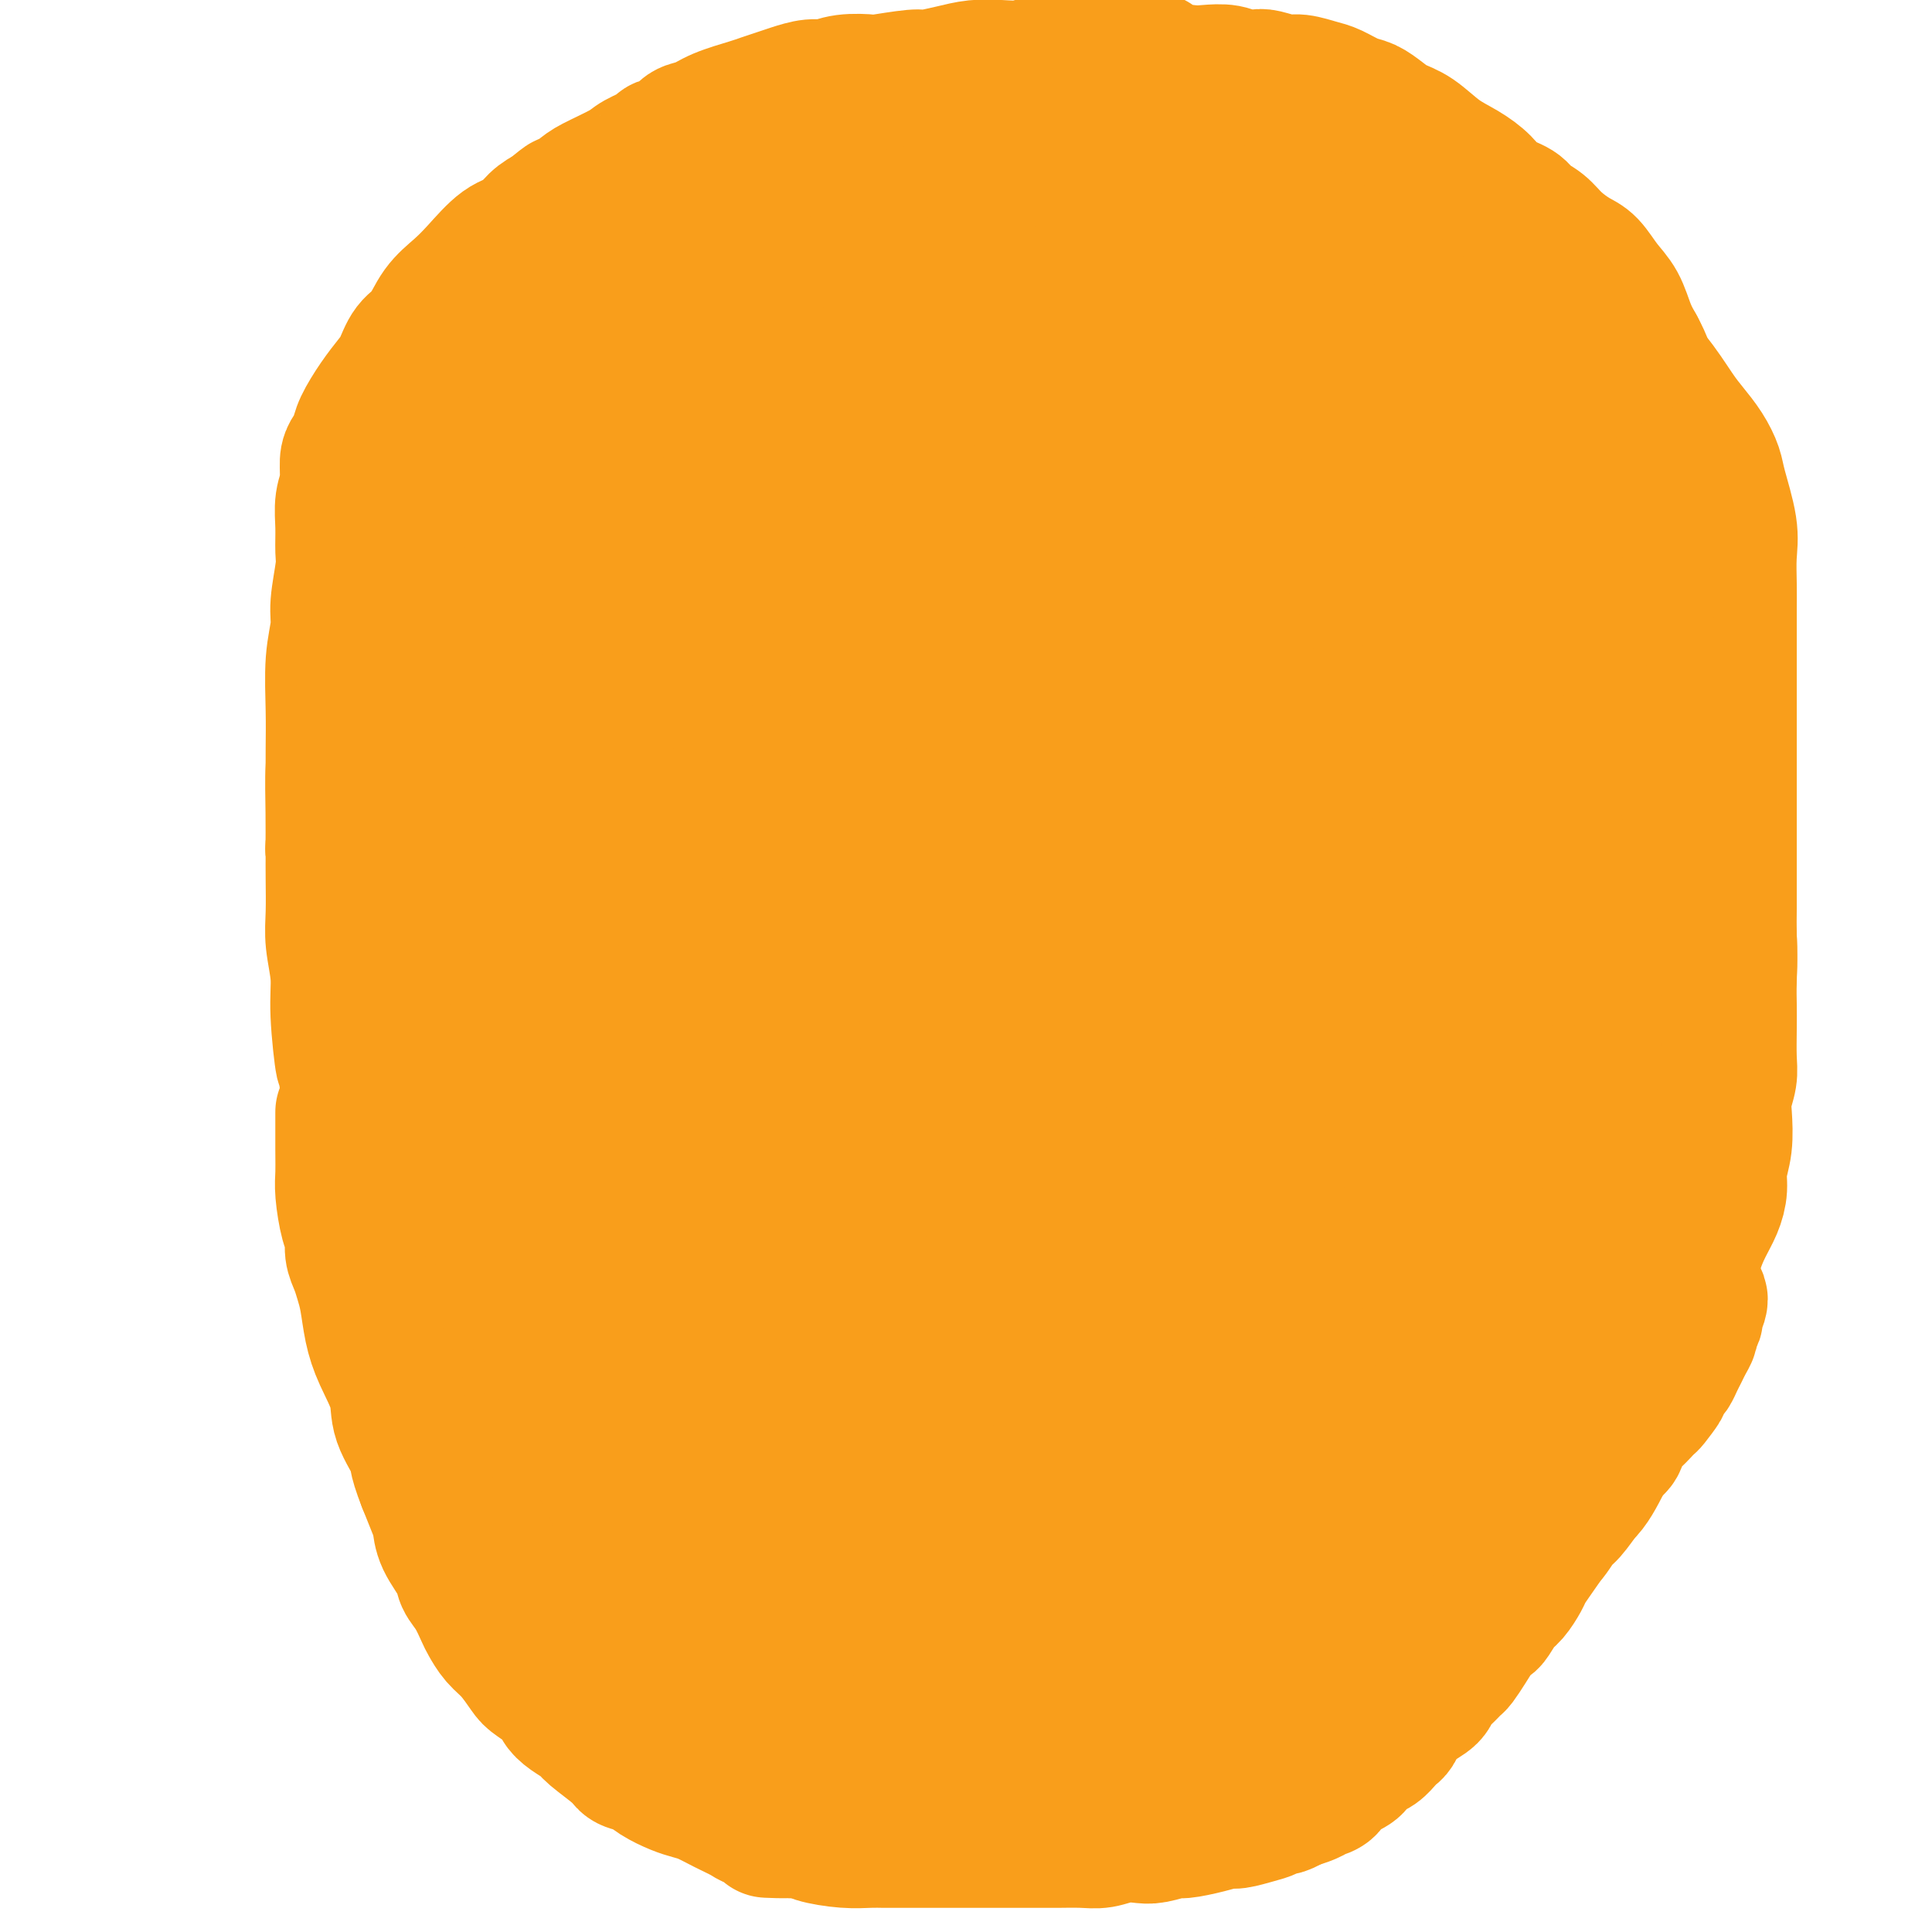 <svg viewBox='0 0 400 400' version='1.1' xmlns='http://www.w3.org/2000/svg' xmlns:xlink='http://www.w3.org/1999/xlink'><g fill='none' stroke='#F99E1B' stroke-width='28' stroke-linecap='round' stroke-linejoin='round'><path d='M249,36c0.076,0.000 0.152,0.000 0,0c-0.152,-0.000 -0.534,-0.000 -1,0c-0.466,0.000 -1.018,0.000 -2,0c-0.982,-0.000 -2.396,-0.000 -3,0c-0.604,0.000 -0.398,0.000 -1,0c-0.602,-0.000 -2.011,-0.000 -3,0c-0.989,0.000 -1.556,0.000 -3,0c-1.444,-0.000 -3.764,-0.000 -6,0c-2.236,0.000 -4.386,0.000 -6,0c-1.614,-0.000 -2.691,-0.000 -4,0c-1.309,0.000 -2.850,0.000 -5,0c-2.150,-0.000 -4.910,-0.001 -7,0c-2.090,0.001 -3.509,0.004 -5,0c-1.491,-0.004 -3.053,-0.016 -4,0c-0.947,0.016 -1.278,0.060 -3,0c-1.722,-0.060 -4.834,-0.222 -7,0c-2.166,0.222 -3.385,0.829 -5,1c-1.615,0.171 -3.626,-0.095 -5,0c-1.374,0.095 -2.113,0.549 -3,1c-0.887,0.451 -1.924,0.898 -3,1c-1.076,0.102 -2.192,-0.141 -3,0c-0.808,0.141 -1.309,0.667 -2,1c-0.691,0.333 -1.571,0.474 -3,1c-1.429,0.526 -3.408,1.436 -5,2c-1.592,0.564 -2.796,0.782 -4,1'/><path d='M156,44c-5.642,1.639 -3.248,1.738 -3,2c0.248,0.262 -1.651,0.687 -3,1c-1.349,0.313 -2.147,0.513 -3,1c-0.853,0.487 -1.762,1.260 -3,2c-1.238,0.740 -2.807,1.445 -4,2c-1.193,0.555 -2.011,0.960 -4,2c-1.989,1.040 -5.148,2.716 -7,4c-1.852,1.284 -2.398,2.176 -3,3c-0.602,0.824 -1.260,1.581 -2,2c-0.740,0.419 -1.563,0.500 -2,1c-0.437,0.500 -0.487,1.417 -1,2c-0.513,0.583 -1.487,0.831 -2,1c-0.513,0.169 -0.564,0.260 -1,1c-0.436,0.740 -1.257,2.130 -2,3c-0.743,0.870 -1.406,1.222 -2,2c-0.594,0.778 -1.118,1.983 -2,3c-0.882,1.017 -2.123,1.848 -3,3c-0.877,1.152 -1.389,2.626 -2,4c-0.611,1.374 -1.319,2.647 -2,4c-0.681,1.353 -1.334,2.787 -2,4c-0.666,1.213 -1.343,2.206 -2,4c-0.657,1.794 -1.292,4.390 -2,6c-0.708,1.610 -1.489,2.233 -2,3c-0.511,0.767 -0.752,1.677 -1,3c-0.248,1.323 -0.504,3.060 -1,5c-0.496,1.940 -1.232,4.081 -2,6c-0.768,1.919 -1.568,3.614 -2,5c-0.432,1.386 -0.497,2.464 -1,5c-0.503,2.536 -1.443,6.529 -2,9c-0.557,2.471 -0.731,3.420 -1,5c-0.269,1.580 -0.635,3.790 -1,6'/><path d='M86,148c-2.166,8.004 -2.082,6.015 -2,7c0.082,0.985 0.162,4.944 0,7c-0.162,2.056 -0.565,2.208 -1,4c-0.435,1.792 -0.900,5.224 -1,7c-0.100,1.776 0.166,1.896 0,3c-0.166,1.104 -0.762,3.190 -1,5c-0.238,1.810 -0.116,3.342 0,5c0.116,1.658 0.227,3.441 0,5c-0.227,1.559 -0.793,2.893 -1,4c-0.207,1.107 -0.055,1.986 0,3c0.055,1.014 0.014,2.164 0,4c-0.014,1.836 0.000,4.356 0,6c-0.000,1.644 -0.015,2.410 0,4c0.015,1.590 0.061,4.005 0,6c-0.061,1.995 -0.227,3.571 0,5c0.227,1.429 0.849,2.712 1,4c0.151,1.288 -0.168,2.580 0,4c0.168,1.420 0.822,2.966 1,4c0.178,1.034 -0.120,1.556 0,3c0.120,1.444 0.658,3.810 1,6c0.342,2.190 0.488,4.203 1,6c0.512,1.797 1.391,3.378 2,5c0.609,1.622 0.948,3.287 1,5c0.052,1.713 -0.183,3.475 0,5c0.183,1.525 0.784,2.814 1,4c0.216,1.186 0.047,2.270 0,4c-0.047,1.730 0.029,4.107 0,5c-0.029,0.893 -0.162,0.301 0,1c0.162,0.699 0.621,2.688 1,4c0.379,1.312 0.680,1.946 1,3c0.320,1.054 0.660,2.527 1,4'/><path d='M91,290c2.116,11.196 1.904,5.685 2,4c0.096,-1.685 0.498,0.455 1,2c0.502,1.545 1.104,2.496 2,4c0.896,1.504 2.087,3.560 3,5c0.913,1.440 1.548,2.263 2,3c0.452,0.737 0.720,1.388 1,2c0.280,0.612 0.570,1.184 1,2c0.430,0.816 0.998,1.877 2,3c1.002,1.123 2.437,2.308 3,3c0.563,0.692 0.254,0.892 1,2c0.746,1.108 2.545,3.126 3,4c0.455,0.874 -0.436,0.605 0,1c0.436,0.395 2.200,1.453 3,2c0.800,0.547 0.636,0.582 1,1c0.364,0.418 1.255,1.218 2,2c0.745,0.782 1.344,1.547 2,2c0.656,0.453 1.369,0.594 2,1c0.631,0.406 1.180,1.079 2,2c0.820,0.921 1.910,2.092 3,3c1.090,0.908 2.179,1.553 3,2c0.821,0.447 1.374,0.697 2,1c0.626,0.303 1.326,0.658 2,1c0.674,0.342 1.321,0.670 2,1c0.679,0.330 1.390,0.662 2,1c0.610,0.338 1.119,0.682 2,1c0.881,0.318 2.134,0.611 3,1c0.866,0.389 1.345,0.875 2,1c0.655,0.125 1.485,-0.111 2,0c0.515,0.111 0.716,0.568 1,1c0.284,0.432 0.653,0.838 1,1c0.347,0.162 0.674,0.081 1,0'/><path d='M150,349c3.511,1.349 2.288,0.222 2,0c-0.288,-0.222 0.359,0.461 1,1c0.641,0.539 1.275,0.933 2,1c0.725,0.067 1.542,-0.193 2,0c0.458,0.193 0.556,0.839 1,1c0.444,0.161 1.234,-0.164 2,0c0.766,0.164 1.507,0.817 2,1c0.493,0.183 0.737,-0.106 1,0c0.263,0.106 0.545,0.605 1,1c0.455,0.395 1.084,0.684 2,1c0.916,0.316 2.118,0.658 3,1c0.882,0.342 1.444,0.683 2,1c0.556,0.317 1.107,0.609 2,1c0.893,0.391 2.130,0.879 3,1c0.870,0.121 1.374,-0.126 2,0c0.626,0.126 1.374,0.626 2,1c0.626,0.374 1.130,0.622 2,1c0.870,0.378 2.106,0.886 3,1c0.894,0.114 1.447,-0.167 2,0c0.553,0.167 1.107,0.780 2,1c0.893,0.220 2.124,0.045 3,0c0.876,-0.045 1.396,0.039 2,0c0.604,-0.039 1.292,-0.203 2,0c0.708,0.203 1.437,0.772 2,1c0.563,0.228 0.959,0.114 2,0c1.041,-0.114 2.726,-0.227 4,0c1.274,0.227 2.137,0.793 3,1c0.863,0.207 1.726,0.056 3,0c1.274,-0.056 2.958,-0.015 4,0c1.042,0.015 1.440,0.004 2,0c0.560,-0.004 1.280,-0.002 2,0'/><path d='M218,365c5.106,0.309 3.370,0.083 4,0c0.630,-0.083 3.627,-0.021 5,0c1.373,0.021 1.122,0.003 2,0c0.878,-0.003 2.885,0.009 4,0c1.115,-0.009 1.337,-0.040 2,0c0.663,0.040 1.766,0.151 3,0c1.234,-0.151 2.599,-0.565 4,-1c1.401,-0.435 2.837,-0.890 4,-1c1.163,-0.110 2.053,0.124 3,0c0.947,-0.124 1.949,-0.606 3,-1c1.051,-0.394 2.150,-0.701 3,-1c0.850,-0.299 1.452,-0.590 2,-1c0.548,-0.410 1.041,-0.939 2,-1c0.959,-0.061 2.383,0.347 3,0c0.617,-0.347 0.426,-1.447 1,-2c0.574,-0.553 1.914,-0.557 3,-1c1.086,-0.443 1.919,-1.323 3,-2c1.081,-0.677 2.411,-1.151 4,-2c1.589,-0.849 3.437,-2.073 5,-3c1.563,-0.927 2.840,-1.556 4,-2c1.160,-0.444 2.201,-0.704 3,-1c0.799,-0.296 1.355,-0.629 2,-1c0.645,-0.371 1.379,-0.780 2,-1c0.621,-0.220 1.128,-0.250 2,-1c0.872,-0.750 2.110,-2.220 3,-3c0.890,-0.780 1.434,-0.872 2,-1c0.566,-0.128 1.154,-0.294 2,-1c0.846,-0.706 1.948,-1.952 3,-3c1.052,-1.048 2.052,-1.898 3,-3c0.948,-1.102 1.842,-2.458 3,-4c1.158,-1.542 2.579,-3.271 4,-5'/><path d='M311,323c2.531,-2.748 2.357,-2.118 4,-4c1.643,-1.882 5.101,-6.277 7,-9c1.899,-2.723 2.238,-3.775 3,-5c0.762,-1.225 1.947,-2.624 3,-4c1.053,-1.376 1.974,-2.730 3,-4c1.026,-1.270 2.157,-2.454 3,-4c0.843,-1.546 1.397,-3.452 2,-5c0.603,-1.548 1.256,-2.738 2,-4c0.744,-1.262 1.579,-2.596 2,-4c0.421,-1.404 0.427,-2.877 1,-4c0.573,-1.123 1.713,-1.894 2,-3c0.287,-1.106 -0.280,-2.547 0,-4c0.280,-1.453 1.405,-2.919 2,-4c0.595,-1.081 0.659,-1.776 1,-3c0.341,-1.224 0.960,-2.976 1,-4c0.040,-1.024 -0.498,-1.322 0,-3c0.498,-1.678 2.031,-4.738 3,-7c0.969,-2.262 1.373,-3.725 2,-6c0.627,-2.275 1.478,-5.361 2,-8c0.522,-2.639 0.714,-4.830 1,-7c0.286,-2.170 0.665,-4.320 1,-7c0.335,-2.680 0.626,-5.891 1,-9c0.374,-3.109 0.832,-6.115 1,-9c0.168,-2.885 0.045,-5.650 0,-8c-0.045,-2.350 -0.012,-4.287 0,-6c0.012,-1.713 0.003,-3.203 0,-5c-0.003,-1.797 -0.001,-3.901 0,-6c0.001,-2.099 0.000,-4.191 0,-6c-0.000,-1.809 -0.000,-3.333 0,-5c0.000,-1.667 0.000,-3.476 0,-5c-0.000,-1.524 -0.000,-2.762 0,-4'/><path d='M358,157c0.000,-8.777 0.000,-8.218 0,-10c-0.000,-1.782 -0.001,-5.904 0,-9c0.001,-3.096 0.002,-5.167 0,-7c-0.002,-1.833 -0.007,-3.428 0,-5c0.007,-1.572 0.028,-3.119 0,-5c-0.028,-1.881 -0.104,-4.095 0,-6c0.104,-1.905 0.386,-3.500 0,-6c-0.386,-2.500 -1.442,-5.905 -2,-8c-0.558,-2.095 -0.619,-2.880 -1,-4c-0.381,-1.120 -1.083,-2.573 -2,-4c-0.917,-1.427 -2.048,-2.826 -3,-4c-0.952,-1.174 -1.724,-2.121 -3,-4c-1.276,-1.879 -3.055,-4.690 -5,-7c-1.945,-2.310 -4.056,-4.117 -6,-6c-1.944,-1.883 -3.721,-3.840 -6,-6c-2.279,-2.160 -5.061,-4.522 -7,-6c-1.939,-1.478 -3.036,-2.073 -4,-3c-0.964,-0.927 -1.795,-2.187 -3,-3c-1.205,-0.813 -2.784,-1.177 -4,-2c-1.216,-0.823 -2.068,-2.103 -3,-3c-0.932,-0.897 -1.943,-1.410 -3,-2c-1.057,-0.590 -2.161,-1.256 -4,-2c-1.839,-0.744 -4.413,-1.565 -6,-2c-1.587,-0.435 -2.188,-0.483 -3,-1c-0.812,-0.517 -1.837,-1.504 -3,-2c-1.163,-0.496 -2.465,-0.501 -4,-1c-1.535,-0.499 -3.304,-1.493 -6,-2c-2.696,-0.507 -6.321,-0.528 -10,-1c-3.679,-0.472 -7.414,-1.396 -11,-2c-3.586,-0.604 -7.025,-0.887 -10,-1c-2.975,-0.113 -5.488,-0.057 -8,0'/><path d='M241,33c-6.799,-0.619 -4.297,-0.166 -4,0c0.297,0.166 -1.611,0.044 -3,0c-1.389,-0.044 -2.261,-0.012 -3,0c-0.739,0.012 -1.347,0.003 -2,0c-0.653,-0.003 -1.350,-0.001 -2,0c-0.650,0.001 -1.252,0.000 -2,0c-0.748,-0.000 -1.642,-0.000 -2,0c-0.358,0.000 -0.179,0.000 0,0'/><path d='M117,94c0.088,0.607 0.177,1.214 0,3c-0.177,1.786 -0.619,4.751 -1,8c-0.381,3.249 -0.701,6.782 -2,13c-1.299,6.218 -3.578,15.120 -5,22c-1.422,6.880 -1.989,11.740 -3,17c-1.011,5.260 -2.467,10.922 -3,16c-0.533,5.078 -0.144,9.571 0,14c0.144,4.429 0.044,8.792 0,13c-0.044,4.208 -0.033,8.259 0,12c0.033,3.741 0.089,7.171 0,12c-0.089,4.829 -0.321,11.056 0,15c0.321,3.944 1.196,5.605 2,8c0.804,2.395 1.536,5.524 2,8c0.464,2.476 0.660,4.299 1,6c0.340,1.701 0.823,3.281 1,4c0.177,0.719 0.048,0.578 0,1c-0.048,0.422 -0.014,1.406 0,2c0.014,0.594 0.007,0.797 0,1'/><path d='M109,269c0.980,4.698 0.431,1.442 0,0c-0.431,-1.442 -0.743,-1.070 -1,-2c-0.257,-0.930 -0.460,-3.164 -1,-5c-0.540,-1.836 -1.419,-3.276 -2,-10c-0.581,-6.724 -0.866,-18.731 -1,-28c-0.134,-9.269 -0.118,-15.800 1,-23c1.118,-7.200 3.339,-15.069 5,-23c1.661,-7.931 2.763,-15.924 4,-23c1.237,-7.076 2.608,-13.234 4,-19c1.392,-5.766 2.804,-11.138 4,-15c1.196,-3.862 2.177,-6.212 3,-9c0.823,-2.788 1.489,-6.013 2,-8c0.511,-1.987 0.868,-2.735 1,-3c0.132,-0.265 0.040,-0.048 0,0c-0.040,0.048 -0.027,-0.072 0,0c0.027,0.072 0.070,0.338 0,1c-0.070,0.662 -0.251,1.720 0,3c0.251,1.280 0.936,2.782 1,5c0.064,2.218 -0.491,5.152 0,14c0.491,8.848 2.030,23.611 3,35c0.970,11.389 1.373,19.403 2,28c0.627,8.597 1.478,17.777 2,26c0.522,8.223 0.713,15.487 1,22c0.287,6.513 0.669,12.273 1,18c0.331,5.727 0.611,11.420 1,16c0.389,4.580 0.889,8.048 1,11c0.111,2.952 -0.166,5.389 0,7c0.166,1.611 0.775,2.395 1,3c0.225,0.605 0.064,1.030 0,1c-0.064,-0.030 -0.032,-0.515 0,-1'/><path d='M141,290c2.072,29.413 0.752,8.445 0,-2c-0.752,-10.445 -0.935,-10.369 -1,-15c-0.065,-4.631 -0.013,-13.971 0,-24c0.013,-10.029 -0.014,-20.746 0,-31c0.014,-10.254 0.069,-20.043 0,-30c-0.069,-9.957 -0.260,-20.081 -1,-28c-0.740,-7.919 -2.027,-13.634 -3,-19c-0.973,-5.366 -1.630,-10.381 -2,-14c-0.370,-3.619 -0.453,-5.840 -1,-7c-0.547,-1.160 -1.557,-1.260 -2,-1c-0.443,0.260 -0.320,0.880 0,2c0.320,1.120 0.838,2.739 0,8c-0.838,5.261 -3.033,14.163 -5,24c-1.967,9.837 -3.705,20.610 -5,31c-1.295,10.390 -2.148,20.398 -3,30c-0.852,9.602 -1.702,18.797 -2,27c-0.298,8.203 -0.045,15.413 0,23c0.045,7.587 -0.119,15.551 0,20c0.119,4.449 0.522,5.385 1,6c0.478,0.615 1.031,0.911 2,1c0.969,0.089 2.352,-0.028 3,0c0.648,0.028 0.559,0.201 1,0c0.441,-0.201 1.410,-0.777 2,0c0.590,0.777 0.799,2.907 5,-6c4.201,-8.907 12.393,-28.852 18,-42c5.607,-13.148 8.627,-19.500 11,-27c2.373,-7.500 4.097,-16.148 5,-24c0.903,-7.852 0.984,-14.909 1,-21c0.016,-6.091 -0.034,-11.217 0,-16c0.034,-4.783 0.153,-9.224 0,-12c-0.153,-2.776 -0.576,-3.888 -1,-5'/><path d='M164,138c-0.326,-8.825 -1.142,-3.888 -2,-2c-0.858,1.888 -1.758,0.725 -2,1c-0.242,0.275 0.174,1.986 0,5c-0.174,3.014 -0.936,7.332 -2,15c-1.064,7.668 -2.428,18.687 -4,30c-1.572,11.313 -3.351,22.920 -4,34c-0.649,11.080 -0.166,21.634 0,32c0.166,10.366 0.016,20.543 0,29c-0.016,8.457 0.101,15.192 1,22c0.899,6.808 2.581,13.687 4,17c1.419,3.313 2.577,3.060 3,3c0.423,-0.060 0.113,0.072 0,0c-0.113,-0.072 -0.028,-0.348 0,-1c0.028,-0.652 -0.000,-1.680 0,-2c0.000,-0.320 0.029,0.066 0,-6c-0.029,-6.066 -0.115,-18.586 0,-30c0.115,-11.414 0.431,-21.721 0,-32c-0.431,-10.279 -1.610,-20.528 -2,-30c-0.390,-9.472 0.010,-18.167 0,-26c-0.010,-7.833 -0.430,-14.805 -1,-20c-0.570,-5.195 -1.291,-8.613 -2,-12c-0.709,-3.387 -1.405,-6.742 -2,-9c-0.595,-2.258 -1.090,-3.417 -2,-4c-0.910,-0.583 -2.236,-0.588 -3,0c-0.764,0.588 -0.964,1.771 -2,6c-1.036,4.229 -2.906,11.505 -6,21c-3.094,9.495 -7.412,21.210 -10,33c-2.588,11.790 -3.446,23.655 -4,35c-0.554,11.345 -0.803,22.170 -1,32c-0.197,9.830 -0.342,18.666 0,27c0.342,8.334 1.171,16.167 2,24'/><path d='M125,330c1.077,9.858 2.769,9.002 4,10c1.231,0.998 2.002,3.851 3,6c0.998,2.149 2.221,3.595 3,5c0.779,1.405 1.112,2.769 2,4c0.888,1.231 2.332,2.330 3,3c0.668,0.670 0.561,0.912 1,1c0.439,0.088 1.423,0.024 2,0c0.577,-0.024 0.746,-0.006 1,0c0.254,0.006 0.593,0.002 1,0c0.407,-0.002 0.884,0.000 1,0c0.116,-0.000 -0.128,-0.002 0,0c0.128,0.002 0.626,0.008 1,0c0.374,-0.008 0.622,-0.029 1,0c0.378,0.029 0.886,0.107 1,0c0.114,-0.107 -0.166,-0.398 0,-1c0.166,-0.602 0.778,-1.516 1,-2c0.222,-0.484 0.054,-0.539 0,-1c-0.054,-0.461 0.005,-1.327 0,-2c-0.005,-0.673 -0.074,-1.154 0,-2c0.074,-0.846 0.290,-2.058 0,-3c-0.290,-0.942 -1.086,-1.615 -2,-3c-0.914,-1.385 -1.946,-3.484 -5,-7c-3.054,-3.516 -8.128,-8.449 -11,-11c-2.872,-2.551 -3.541,-2.719 -4,-3c-0.459,-0.281 -0.709,-0.675 -1,-1c-0.291,-0.325 -0.624,-0.582 -1,-1c-0.376,-0.418 -0.793,-0.997 1,0c1.793,0.997 5.798,3.571 10,6c4.202,2.429 8.601,4.715 13,7'/><path d='M150,335c6.326,3.112 10.141,4.393 14,6c3.859,1.607 7.761,3.541 12,5c4.239,1.459 8.816,2.443 12,3c3.184,0.557 4.976,0.686 7,1c2.024,0.314 4.282,0.814 6,1c1.718,0.186 2.897,0.057 5,0c2.103,-0.057 5.130,-0.044 7,0c1.870,0.044 2.585,0.118 4,0c1.415,-0.118 3.532,-0.428 5,-1c1.468,-0.572 2.287,-1.406 3,-2c0.713,-0.594 1.319,-0.946 2,-1c0.681,-0.054 1.437,0.192 2,0c0.563,-0.192 0.931,-0.820 1,-1c0.069,-0.180 -0.162,0.089 0,0c0.162,-0.089 0.719,-0.536 1,-1c0.281,-0.464 0.288,-0.945 0,-1c-0.288,-0.055 -0.872,0.315 -2,0c-1.128,-0.315 -2.802,-1.314 -7,-2c-4.198,-0.686 -10.921,-1.060 -18,-2c-7.079,-0.940 -14.514,-2.448 -23,-3c-8.486,-0.552 -18.023,-0.148 -23,0c-4.977,0.148 -5.393,0.040 -6,0c-0.607,-0.040 -1.406,-0.013 -2,0c-0.594,0.013 -0.982,0.013 -1,0c-0.018,-0.013 0.335,-0.039 1,0c0.665,0.039 1.642,0.145 3,0c1.358,-0.145 3.096,-0.539 10,0c6.904,0.539 18.972,2.011 28,3c9.028,0.989 15.014,1.494 21,2'/><path d='M212,342c13.356,0.761 15.245,0.163 20,0c4.755,-0.163 12.376,0.107 18,0c5.624,-0.107 9.251,-0.593 15,-1c5.749,-0.407 13.621,-0.735 18,-1c4.379,-0.265 5.264,-0.467 6,-1c0.736,-0.533 1.321,-1.396 2,-2c0.679,-0.604 1.450,-0.951 2,-1c0.550,-0.049 0.880,0.198 1,0c0.120,-0.198 0.031,-0.840 0,-1c-0.031,-0.160 -0.005,0.164 0,0c0.005,-0.164 -0.011,-0.814 0,-1c0.011,-0.186 0.048,0.092 0,0c-0.048,-0.092 -0.183,-0.553 0,-1c0.183,-0.447 0.683,-0.878 0,-1c-0.683,-0.122 -2.549,0.065 -5,0c-2.451,-0.065 -5.488,-0.382 -9,0c-3.512,0.382 -7.499,1.464 -11,2c-3.501,0.536 -6.516,0.524 -9,1c-2.484,0.476 -4.436,1.438 -6,2c-1.564,0.562 -2.740,0.724 -4,1c-1.260,0.276 -2.606,0.665 -4,1c-1.394,0.335 -2.838,0.615 -4,1c-1.162,0.385 -2.044,0.877 -3,1c-0.956,0.123 -1.988,-0.121 -3,0c-1.012,0.121 -2.003,0.606 -3,1c-0.997,0.394 -1.998,0.697 -3,1'/><path d='M230,343c-5.125,1.416 -2.937,0.957 -3,1c-0.063,0.043 -2.377,0.590 -4,1c-1.623,0.410 -2.556,0.683 -4,1c-1.444,0.317 -3.398,0.677 -5,1c-1.602,0.323 -2.853,0.608 -4,1c-1.147,0.392 -2.192,0.892 -3,1c-0.808,0.108 -1.379,-0.177 -2,0c-0.621,0.177 -1.293,0.817 -2,1c-0.707,0.183 -1.449,-0.091 -2,0c-0.551,0.091 -0.909,0.545 -2,1c-1.091,0.455 -2.914,0.909 -4,1c-1.086,0.091 -1.436,-0.182 -2,0c-0.564,0.182 -1.341,0.817 -2,1c-0.659,0.183 -1.198,-0.087 -2,0c-0.802,0.087 -1.867,0.530 -3,1c-1.133,0.470 -2.334,0.967 -3,1c-0.666,0.033 -0.798,-0.399 -2,0c-1.202,0.399 -3.473,1.627 -5,2c-1.527,0.373 -2.310,-0.110 -3,0c-0.690,0.110 -1.287,0.814 -2,1c-0.713,0.186 -1.543,-0.146 -2,0c-0.457,0.146 -0.540,0.772 -1,1c-0.460,0.228 -1.295,0.060 -2,0c-0.705,-0.060 -1.278,-0.011 -2,0c-0.722,0.011 -1.593,-0.015 -2,0c-0.407,0.015 -0.349,0.071 -1,0c-0.651,-0.071 -2.012,-0.271 -3,0c-0.988,0.271 -1.605,1.011 -2,1c-0.395,-0.011 -0.568,-0.772 -1,-1c-0.432,-0.228 -1.123,0.078 -2,0c-0.877,-0.078 -1.938,-0.539 -3,-1'/><path d='M150,358c-2.678,-0.044 -1.374,0.346 -2,0c-0.626,-0.346 -3.182,-1.430 -4,-2c-0.818,-0.570 0.102,-0.628 -1,-1c-1.102,-0.372 -4.224,-1.058 -6,-2c-1.776,-0.942 -2.204,-2.140 -3,-3c-0.796,-0.860 -1.958,-1.382 -3,-2c-1.042,-0.618 -1.963,-1.331 -3,-2c-1.037,-0.669 -2.191,-1.295 -3,-2c-0.809,-0.705 -1.273,-1.490 -2,-2c-0.727,-0.510 -1.717,-0.746 -3,-2c-1.283,-1.254 -2.861,-3.525 -4,-5c-1.139,-1.475 -1.840,-2.155 -3,-3c-1.160,-0.845 -2.778,-1.857 -4,-3c-1.222,-1.143 -2.049,-2.417 -3,-4c-0.951,-1.583 -2.026,-3.476 -3,-5c-0.974,-1.524 -1.847,-2.680 -3,-4c-1.153,-1.320 -2.588,-2.803 -4,-5c-1.412,-2.197 -2.802,-5.107 -4,-7c-1.198,-1.893 -2.204,-2.768 -3,-4c-0.796,-1.232 -1.381,-2.820 -2,-4c-0.619,-1.180 -1.273,-1.952 -2,-3c-0.727,-1.048 -1.529,-2.371 -2,-4c-0.471,-1.629 -0.613,-3.564 -1,-5c-0.387,-1.436 -1.021,-2.374 -2,-5c-0.979,-2.626 -2.304,-6.939 -3,-10c-0.696,-3.061 -0.765,-4.869 -1,-7c-0.235,-2.131 -0.638,-4.585 -1,-7c-0.362,-2.415 -0.685,-4.792 -1,-7c-0.315,-2.208 -0.623,-4.248 -1,-7c-0.377,-2.752 -0.822,-6.215 -1,-9c-0.178,-2.785 -0.089,-4.893 0,-7'/><path d='M72,225c-0.935,-7.437 -0.772,-4.030 -1,-5c-0.228,-0.970 -0.846,-6.317 -1,-10c-0.154,-3.683 0.155,-5.704 0,-8c-0.155,-2.296 -0.773,-4.868 -1,-7c-0.227,-2.132 -0.062,-3.823 0,-6c0.062,-2.177 0.020,-4.841 0,-7c-0.020,-2.159 -0.017,-3.812 0,-6c0.017,-2.188 0.049,-4.912 0,-8c-0.049,-3.088 -0.178,-6.540 0,-9c0.178,-2.460 0.662,-3.929 1,-6c0.338,-2.071 0.529,-4.742 1,-7c0.471,-2.258 1.221,-4.101 2,-6c0.779,-1.899 1.587,-3.854 2,-6c0.413,-2.146 0.432,-4.481 1,-6c0.568,-1.519 1.684,-2.220 3,-4c1.316,-1.780 2.831,-4.640 4,-7c1.169,-2.360 1.991,-4.222 3,-6c1.009,-1.778 2.206,-3.473 3,-5c0.794,-1.527 1.185,-2.887 2,-4c0.815,-1.113 2.052,-1.978 3,-3c0.948,-1.022 1.606,-2.199 2,-3c0.394,-0.801 0.525,-1.225 1,-2c0.475,-0.775 1.295,-1.900 2,-3c0.705,-1.100 1.295,-2.174 2,-3c0.705,-0.826 1.526,-1.404 2,-2c0.474,-0.596 0.601,-1.212 1,-2c0.399,-0.788 1.071,-1.750 2,-3c0.929,-1.250 2.115,-2.789 3,-4c0.885,-1.211 1.469,-2.095 2,-3c0.531,-0.905 1.009,-1.830 2,-3c0.991,-1.170 2.496,-2.585 4,-4'/><path d='M117,67c6.700,-10.021 2.951,-4.574 2,-3c-0.951,1.574 0.897,-0.725 2,-2c1.103,-1.275 1.460,-1.524 2,-2c0.540,-0.476 1.264,-1.178 2,-2c0.736,-0.822 1.485,-1.764 2,-2c0.515,-0.236 0.796,0.235 1,0c0.204,-0.235 0.333,-1.176 1,-2c0.667,-0.824 1.874,-1.532 3,-2c1.126,-0.468 2.172,-0.698 3,-1c0.828,-0.302 1.440,-0.676 2,-1c0.560,-0.324 1.068,-0.596 2,-1c0.932,-0.404 2.286,-0.939 3,-1c0.714,-0.061 0.787,0.354 2,0c1.213,-0.354 3.566,-1.476 5,-2c1.434,-0.524 1.949,-0.451 4,-1c2.051,-0.549 5.637,-1.720 8,-2c2.363,-0.280 3.501,0.331 5,0c1.499,-0.331 3.357,-1.605 5,-2c1.643,-0.395 3.070,0.089 5,0c1.930,-0.089 4.362,-0.753 6,-1c1.638,-0.247 2.481,-0.079 4,0c1.519,0.079 3.715,0.069 5,0c1.285,-0.069 1.661,-0.197 2,0c0.339,0.197 0.643,0.719 1,1c0.357,0.281 0.767,0.323 1,1c0.233,0.677 0.289,1.991 0,3c-0.289,1.009 -0.923,1.712 -2,3c-1.077,1.288 -2.598,3.160 -4,5c-1.402,1.840 -2.685,3.649 -5,6c-2.315,2.351 -5.661,5.243 -8,7c-2.339,1.757 -3.669,2.378 -5,3'/><path d='M171,69c-3.928,3.283 -4.748,3.491 -6,4c-1.252,0.509 -2.937,1.320 -5,3c-2.063,1.680 -4.504,4.230 -7,6c-2.496,1.770 -5.049,2.761 -7,4c-1.951,1.239 -3.301,2.728 -5,4c-1.699,1.272 -3.746,2.328 -5,3c-1.254,0.672 -1.716,0.959 -2,1c-0.284,0.041 -0.392,-0.163 -1,0c-0.608,0.163 -1.717,0.694 -2,1c-0.283,0.306 0.259,0.388 1,0c0.741,-0.388 1.680,-1.245 3,-2c1.320,-0.755 3.020,-1.407 6,-3c2.980,-1.593 7.240,-4.128 13,-7c5.760,-2.872 13.022,-6.080 19,-9c5.978,-2.920 10.673,-5.552 15,-8c4.327,-2.448 8.285,-4.712 11,-6c2.715,-1.288 4.188,-1.599 5,-2c0.812,-0.401 0.963,-0.891 1,-1c0.037,-0.109 -0.039,0.165 0,0c0.039,-0.165 0.195,-0.768 0,-1c-0.195,-0.232 -0.741,-0.093 -2,0c-1.259,0.093 -3.233,0.140 -6,0c-2.767,-0.140 -6.328,-0.465 -13,1c-6.672,1.465 -16.456,4.721 -26,8c-9.544,3.279 -18.847,6.580 -27,11c-8.153,4.420 -15.157,9.959 -18,12c-2.843,2.041 -1.527,0.583 -1,0c0.527,-0.583 0.263,-0.292 0,0'/><path d='M112,88c-6.826,3.571 -0.891,0.998 2,0c2.891,-0.998 2.739,-0.423 4,0c1.261,0.423 3.935,0.692 8,0c4.065,-0.692 9.520,-2.346 18,-5c8.480,-2.654 19.985,-6.308 27,-9c7.015,-2.692 9.540,-4.423 12,-6c2.460,-1.577 4.853,-3.001 6,-4c1.147,-0.999 1.046,-1.575 1,-2c-0.046,-0.425 -0.038,-0.701 0,-1c0.038,-0.299 0.104,-0.621 0,-1c-0.104,-0.379 -0.380,-0.816 0,-1c0.380,-0.184 1.414,-0.115 -2,0c-3.414,0.115 -11.276,0.276 -19,0c-7.724,-0.276 -15.310,-0.988 -25,0c-9.690,0.988 -21.485,3.676 -31,7c-9.515,3.324 -16.751,7.282 -21,10c-4.249,2.718 -5.511,4.195 -6,5c-0.489,0.805 -0.204,0.938 0,1c0.204,0.062 0.327,0.055 2,0c1.673,-0.055 4.896,-0.156 9,0c4.104,0.156 9.090,0.571 15,1c5.910,0.429 12.745,0.874 20,1c7.255,0.126 14.929,-0.066 22,0c7.071,0.066 13.538,0.392 20,0c6.462,-0.392 12.919,-1.502 20,-3c7.081,-1.498 14.787,-3.386 21,-5c6.213,-1.614 10.933,-2.955 17,-5c6.067,-2.045 13.482,-4.796 17,-6c3.518,-1.204 3.139,-0.863 3,-1c-0.139,-0.137 -0.040,-0.754 0,-1c0.040,-0.246 0.020,-0.123 0,0'/><path d='M252,63c5.221,-1.938 -0.227,-0.284 -1,0c-0.773,0.284 3.131,-0.803 -6,0c-9.131,0.803 -31.295,3.498 -42,5c-10.705,1.502 -9.950,1.813 -18,5c-8.050,3.187 -24.904,9.250 -37,14c-12.096,4.750 -19.433,8.187 -26,12c-6.567,3.813 -12.364,8.003 -16,11c-3.636,2.997 -5.112,4.802 -6,6c-0.888,1.198 -1.186,1.788 -1,2c0.186,0.212 0.858,0.045 1,0c0.142,-0.045 -0.247,0.032 1,0c1.247,-0.032 4.130,-0.172 8,0c3.870,0.172 8.726,0.655 15,0c6.274,-0.655 13.966,-2.450 22,-4c8.034,-1.550 16.411,-2.855 24,-5c7.589,-2.145 14.389,-5.129 22,-8c7.611,-2.871 16.033,-5.630 23,-8c6.967,-2.370 12.480,-4.351 19,-6c6.520,-1.649 14.049,-2.966 19,-4c4.951,-1.034 7.326,-1.784 9,-2c1.674,-0.216 2.647,0.102 3,0c0.353,-0.102 0.085,-0.626 0,-1c-0.085,-0.374 0.012,-0.600 0,-1c-0.012,-0.400 -0.134,-0.974 -2,-1c-1.866,-0.026 -5.477,0.495 -12,0c-6.523,-0.495 -15.958,-2.007 -34,2c-18.042,4.007 -44.691,13.532 -61,20c-16.309,6.468 -22.279,9.878 -28,13c-5.721,3.122 -11.194,5.956 -14,8c-2.806,2.044 -2.945,3.298 -3,4c-0.055,0.702 -0.028,0.851 0,1'/><path d='M111,126c-0.058,1.001 1.297,1.005 2,1c0.703,-0.005 0.754,-0.017 7,0c6.246,0.017 18.688,0.064 28,0c9.312,-0.064 15.495,-0.240 22,0c6.505,0.240 13.333,0.896 21,0c7.667,-0.896 16.173,-3.343 24,-6c7.827,-2.657 14.973,-5.525 22,-8c7.027,-2.475 13.933,-4.558 19,-7c5.067,-2.442 8.295,-5.242 10,-7c1.705,-1.758 1.885,-2.475 2,-3c0.115,-0.525 0.163,-0.859 0,-1c-0.163,-0.141 -0.537,-0.090 -1,0c-0.463,0.090 -1.015,0.220 -3,0c-1.985,-0.220 -5.403,-0.791 -12,-1c-6.597,-0.209 -16.372,-0.056 -24,0c-7.628,0.056 -13.108,0.015 -17,0c-3.892,-0.015 -6.194,-0.004 -8,0c-1.806,0.004 -3.115,0.001 -4,0c-0.885,-0.001 -1.347,-0.000 -2,0c-0.653,0.000 -1.498,0.000 -2,0c-0.502,-0.000 -0.663,-0.000 -1,0c-0.337,0.000 -0.852,0.001 -1,0c-0.148,-0.001 0.070,-0.003 0,0c-0.070,0.003 -0.429,0.012 -1,0c-0.571,-0.012 -1.356,-0.045 -2,0c-0.644,0.045 -1.148,0.170 -2,0c-0.852,-0.170 -2.053,-0.633 -4,-1c-1.947,-0.367 -4.640,-0.637 -7,-1c-2.360,-0.363 -4.389,-0.818 -6,-1c-1.611,-0.182 -2.806,-0.091 -4,0'/><path d='M167,91c-16.468,-0.725 -7.139,-0.039 -4,0c3.139,0.039 0.089,-0.571 -2,-1c-2.089,-0.429 -3.216,-0.677 -4,-1c-0.784,-0.323 -1.223,-0.720 -2,-1c-0.777,-0.280 -1.891,-0.442 -3,-1c-1.109,-0.558 -2.212,-1.513 -3,-2c-0.788,-0.487 -1.261,-0.508 -2,-1c-0.739,-0.492 -1.745,-1.456 -3,-2c-1.255,-0.544 -2.759,-0.666 -4,-1c-1.241,-0.334 -2.219,-0.878 -3,-1c-0.781,-0.122 -1.364,0.177 -2,0c-0.636,-0.177 -1.326,-0.832 -2,-1c-0.674,-0.168 -1.333,0.151 -2,0c-0.667,-0.151 -1.341,-0.773 -2,-1c-0.659,-0.227 -1.303,-0.059 -2,0c-0.697,0.059 -1.446,0.007 -2,0c-0.554,-0.007 -0.913,0.029 -2,0c-1.087,-0.029 -2.903,-0.125 -4,0c-1.097,0.125 -1.476,0.470 -3,1c-1.524,0.530 -4.192,1.244 -6,2c-1.808,0.756 -2.754,1.555 -4,2c-1.246,0.445 -2.792,0.538 -4,1c-1.208,0.462 -2.078,1.294 -3,2c-0.922,0.706 -1.896,1.287 -3,2c-1.104,0.713 -2.337,1.557 -3,2c-0.663,0.443 -0.754,0.484 -1,1c-0.246,0.516 -0.646,1.506 -1,2c-0.354,0.494 -0.662,0.493 -1,1c-0.338,0.507 -0.706,1.521 -1,2c-0.294,0.479 -0.512,0.423 -1,1c-0.488,0.577 -1.244,1.789 -2,3'/><path d='M86,100c-2.658,2.835 -1.304,1.922 -1,2c0.304,0.078 -0.443,1.147 -1,2c-0.557,0.853 -0.922,1.490 -1,2c-0.078,0.510 0.133,0.891 0,2c-0.133,1.109 -0.609,2.944 -1,4c-0.391,1.056 -0.696,1.332 -1,2c-0.304,0.668 -0.607,1.729 -1,3c-0.393,1.271 -0.875,2.753 -1,4c-0.125,1.247 0.106,2.259 0,3c-0.106,0.741 -0.549,1.213 -1,2c-0.451,0.787 -0.909,1.891 -1,3c-0.091,1.109 0.187,2.225 0,3c-0.187,0.775 -0.838,1.209 -1,2c-0.162,0.791 0.167,1.940 0,3c-0.167,1.060 -0.828,2.031 -1,3c-0.172,0.969 0.146,1.935 0,3c-0.146,1.065 -0.757,2.228 -1,3c-0.243,0.772 -0.117,1.154 0,2c0.117,0.846 0.224,2.156 0,3c-0.224,0.844 -0.778,1.223 -1,2c-0.222,0.777 -0.111,1.951 0,3c0.111,1.049 0.222,1.971 0,3c-0.222,1.029 -0.777,2.164 -1,3c-0.223,0.836 -0.112,1.373 0,2c0.112,0.627 0.226,1.345 0,2c-0.226,0.655 -0.793,1.248 -1,2c-0.207,0.752 -0.056,1.664 0,2c0.056,0.336 0.016,0.096 0,1c-0.016,0.904 -0.008,2.952 0,5'/><path d='M71,176c-1.171,7.275 -1.098,1.964 -1,0c0.098,-1.964 0.223,-0.581 0,0c-0.223,0.581 -0.792,0.359 -1,0c-0.208,-0.359 -0.056,-0.856 0,-1c0.056,-0.144 0.015,0.066 0,0c-0.015,-0.066 -0.004,-0.407 0,-1c0.004,-0.593 0.001,-1.437 0,-2c-0.001,-0.563 -0.000,-0.843 0,-1c0.000,-0.157 0.000,-0.189 0,-1c-0.000,-0.811 -0.001,-2.399 0,-4c0.001,-1.601 0.004,-3.215 0,-5c-0.004,-1.785 -0.016,-3.741 0,-6c0.016,-2.259 0.061,-4.821 0,-8c-0.061,-3.179 -0.227,-6.975 0,-10c0.227,-3.025 0.846,-5.281 1,-7c0.154,-1.719 -0.156,-2.903 0,-5c0.156,-2.097 0.778,-5.106 1,-7c0.222,-1.894 0.045,-2.671 0,-4c-0.045,-1.329 0.044,-3.210 0,-5c-0.044,-1.790 -0.219,-3.490 0,-5c0.219,-1.510 0.832,-2.832 1,-4c0.168,-1.168 -0.109,-2.183 0,-3c0.109,-0.817 0.603,-1.437 1,-2c0.397,-0.563 0.697,-1.068 1,-2c0.303,-0.932 0.611,-2.291 1,-3c0.389,-0.709 0.860,-0.767 1,-1c0.140,-0.233 -0.051,-0.640 0,-1c0.051,-0.360 0.344,-0.674 1,-1c0.656,-0.326 1.677,-0.665 2,-1c0.323,-0.335 -0.050,-0.667 0,-1c0.050,-0.333 0.525,-0.666 1,-1'/><path d='M80,84c2.072,-3.308 2.751,-1.578 3,-1c0.249,0.578 0.066,0.002 0,0c-0.066,-0.002 -0.017,0.568 0,1c0.017,0.432 0.001,0.725 0,1c-0.001,0.275 0.014,0.533 0,1c-0.014,0.467 -0.057,1.143 0,2c0.057,0.857 0.215,1.894 0,3c-0.215,1.106 -0.803,2.281 -1,4c-0.197,1.719 -0.004,3.981 0,6c0.004,2.019 -0.180,3.795 -1,7c-0.820,3.205 -2.276,7.840 -3,11c-0.724,3.160 -0.716,4.847 -1,7c-0.284,2.153 -0.861,4.773 -1,7c-0.139,2.227 0.159,4.061 0,6c-0.159,1.939 -0.775,3.985 -1,6c-0.225,2.015 -0.060,4.001 0,6c0.060,1.999 0.015,4.011 0,6c-0.015,1.989 -0.000,3.955 0,6c0.000,2.045 -0.015,4.171 0,6c0.015,1.829 0.060,3.363 0,5c-0.060,1.637 -0.223,3.376 0,5c0.223,1.624 0.833,3.131 1,5c0.167,1.869 -0.110,4.099 0,6c0.110,1.901 0.607,3.473 1,5c0.393,1.527 0.684,3.008 1,5c0.316,1.992 0.658,4.496 1,7'/><path d='M79,207c0.736,10.650 0.576,6.277 1,6c0.424,-0.277 1.432,3.544 2,6c0.568,2.456 0.697,3.547 1,5c0.303,1.453 0.779,3.268 2,6c1.221,2.732 3.188,6.382 4,8c0.812,1.618 0.468,1.205 1,2c0.532,0.795 1.939,2.798 3,4c1.061,1.202 1.777,1.604 2,2c0.223,0.396 -0.046,0.787 0,1c0.046,0.213 0.407,0.249 1,1c0.593,0.751 1.418,2.217 2,2c0.582,-0.217 0.920,-2.117 1,-5c0.080,-2.883 -0.097,-6.748 1,-12c1.097,-5.252 3.469,-11.891 6,-19c2.531,-7.109 5.221,-14.689 8,-21c2.779,-6.311 5.645,-11.354 8,-17c2.355,-5.646 4.197,-11.894 7,-17c2.803,-5.106 6.566,-9.071 10,-13c3.434,-3.929 6.540,-7.823 10,-12c3.460,-4.177 7.273,-8.637 10,-11c2.727,-2.363 4.367,-2.630 6,-3c1.633,-0.370 3.260,-0.844 4,-1c0.740,-0.156 0.594,0.006 1,0c0.406,-0.006 1.363,-0.178 2,0c0.637,0.178 0.954,0.708 1,1c0.046,0.292 -0.180,0.348 0,1c0.180,0.652 0.766,1.901 1,3c0.234,1.099 0.117,2.050 0,3'/><path d='M174,127c0.450,2.271 0.575,3.949 0,7c-0.575,3.051 -1.848,7.474 -3,11c-1.152,3.526 -2.181,6.156 -3,9c-0.819,2.844 -1.428,5.903 -2,8c-0.572,2.097 -1.107,3.231 -2,5c-0.893,1.769 -2.142,4.174 -3,5c-0.858,0.826 -1.323,0.075 -2,0c-0.677,-0.075 -1.565,0.527 -2,1c-0.435,0.473 -0.416,0.817 -1,1c-0.584,0.183 -1.772,0.205 -3,0c-1.228,-0.205 -2.496,-0.638 -4,-1c-1.504,-0.362 -3.245,-0.652 -7,-2c-3.755,-1.348 -9.523,-3.755 -12,-5c-2.477,-1.245 -1.664,-1.330 -3,-2c-1.336,-0.670 -4.823,-1.927 -7,-3c-2.177,-1.073 -3.044,-1.963 -4,-3c-0.956,-1.037 -2.002,-2.221 -3,-3c-0.998,-0.779 -1.949,-1.155 -3,-2c-1.051,-0.845 -2.202,-2.161 -3,-3c-0.798,-0.839 -1.242,-1.200 -2,-2c-0.758,-0.800 -1.831,-2.038 -3,-3c-1.169,-0.962 -2.435,-1.647 -3,-2c-0.565,-0.353 -0.431,-0.374 -1,-1c-0.569,-0.626 -1.842,-1.857 -3,-3c-1.158,-1.143 -2.202,-2.198 -3,-3c-0.798,-0.802 -1.351,-1.352 -2,-2c-0.649,-0.648 -1.395,-1.395 -2,-2c-0.605,-0.605 -1.069,-1.069 -2,-2c-0.931,-0.931 -2.327,-2.327 -3,-3c-0.673,-0.673 -0.621,-0.621 -1,-1c-0.379,-0.379 -1.190,-1.190 -2,-2'/><path d='M80,124c-6.387,-6.148 -2.356,-3.017 -1,-2c1.356,1.017 0.035,-0.080 -1,-1c-1.035,-0.920 -1.784,-1.664 -2,-2c-0.216,-0.336 0.101,-0.265 0,-1c-0.101,-0.735 -0.619,-2.276 -1,-3c-0.381,-0.724 -0.624,-0.630 -1,-1c-0.376,-0.370 -0.885,-1.202 -1,-2c-0.115,-0.798 0.165,-1.560 0,-2c-0.165,-0.440 -0.776,-0.558 -1,-1c-0.224,-0.442 -0.060,-1.209 0,-2c0.060,-0.791 0.015,-1.605 0,-2c-0.015,-0.395 -0.001,-0.371 0,-1c0.001,-0.629 -0.010,-1.911 0,-3c0.010,-1.089 0.043,-1.984 0,-3c-0.043,-1.016 -0.160,-2.154 0,-3c0.160,-0.846 0.599,-1.399 1,-2c0.401,-0.601 0.765,-1.251 1,-2c0.235,-0.749 0.341,-1.597 1,-3c0.659,-1.403 1.870,-3.360 3,-5c1.130,-1.640 2.177,-2.963 3,-4c0.823,-1.037 1.420,-1.789 2,-3c0.580,-1.211 1.143,-2.881 2,-4c0.857,-1.119 2.007,-1.687 3,-3c0.993,-1.313 1.830,-3.372 3,-5c1.170,-1.628 2.672,-2.824 4,-4c1.328,-1.176 2.480,-2.332 4,-4c1.520,-1.668 3.407,-3.849 5,-5c1.593,-1.151 2.890,-1.271 4,-2c1.110,-0.729 2.031,-2.065 3,-3c0.969,-0.935 1.984,-1.467 3,-2'/><path d='M114,44c4.080,-3.447 2.782,-2.064 3,-2c0.218,0.064 1.954,-1.191 3,-2c1.046,-0.809 1.402,-1.173 3,-2c1.598,-0.827 4.438,-2.118 6,-3c1.562,-0.882 1.846,-1.353 3,-2c1.154,-0.647 3.180,-1.468 4,-2c0.820,-0.532 0.436,-0.775 1,-1c0.564,-0.225 2.077,-0.431 3,-1c0.923,-0.569 1.258,-1.500 2,-2c0.742,-0.500 1.893,-0.568 3,-1c1.107,-0.432 2.171,-1.229 4,-2c1.829,-0.771 4.422,-1.517 6,-2c1.578,-0.483 2.140,-0.703 3,-1c0.860,-0.297 2.016,-0.672 3,-1c0.984,-0.328 1.795,-0.610 3,-1c1.205,-0.390 2.803,-0.888 4,-1c1.197,-0.112 1.991,0.162 3,0c1.009,-0.162 2.232,-0.761 4,-1c1.768,-0.239 4.082,-0.119 5,0c0.918,0.119 0.439,0.239 2,0c1.561,-0.239 5.161,-0.835 7,-1c1.839,-0.165 1.917,0.100 3,0c1.083,-0.100 3.172,-0.567 5,-1c1.828,-0.433 3.395,-0.834 5,-1c1.605,-0.166 3.248,-0.097 5,0c1.752,0.097 3.613,0.222 5,0c1.387,-0.222 2.300,-0.792 4,-1c1.700,-0.208 4.188,-0.056 6,0c1.812,0.056 2.949,0.015 4,0c1.051,-0.015 2.014,-0.004 3,0c0.986,0.004 1.993,0.002 3,0'/><path d='M232,13c11.344,-0.973 5.704,-0.405 4,0c-1.704,0.405 0.529,0.648 3,1c2.471,0.352 5.180,0.813 7,1c1.820,0.187 2.751,0.102 4,0c1.249,-0.102 2.817,-0.219 4,0c1.183,0.219 1.981,0.776 3,1c1.019,0.224 2.258,0.116 3,0c0.742,-0.116 0.988,-0.239 2,0c1.012,0.239 2.792,0.842 4,1c1.208,0.158 1.846,-0.127 3,0c1.154,0.127 2.826,0.667 4,1c1.174,0.333 1.850,0.460 3,1c1.150,0.540 2.775,1.494 4,2c1.225,0.506 2.052,0.565 3,1c0.948,0.435 2.017,1.246 3,2c0.983,0.754 1.880,1.450 3,2c1.120,0.550 2.462,0.952 4,2c1.538,1.048 3.273,2.742 5,4c1.727,1.258 3.445,2.080 5,3c1.555,0.920 2.948,1.936 4,3c1.052,1.064 1.764,2.174 3,3c1.236,0.826 2.995,1.366 4,2c1.005,0.634 1.255,1.361 2,2c0.745,0.639 1.984,1.188 3,2c1.016,0.812 1.809,1.885 3,3c1.191,1.115 2.780,2.272 4,3c1.220,0.728 2.070,1.027 3,2c0.930,0.973 1.940,2.622 3,4c1.060,1.378 2.170,2.486 3,4c0.830,1.514 1.380,3.432 2,5c0.620,1.568 1.310,2.784 2,4'/><path d='M339,72c1.891,3.516 1.619,3.805 2,5c0.381,1.195 1.415,3.297 2,5c0.585,1.703 0.720,3.007 1,4c0.280,0.993 0.705,1.676 1,3c0.295,1.324 0.460,3.289 1,5c0.540,1.711 1.454,3.169 2,5c0.546,1.831 0.725,4.037 1,6c0.275,1.963 0.648,3.685 1,5c0.352,1.315 0.683,2.225 1,4c0.317,1.775 0.620,4.417 1,6c0.380,1.583 0.837,2.107 1,3c0.163,0.893 0.031,2.157 0,3c-0.031,0.843 0.040,1.267 0,2c-0.040,0.733 -0.192,1.777 0,3c0.192,1.223 0.728,2.627 1,4c0.272,1.373 0.279,2.717 0,5c-0.279,2.283 -0.844,5.507 -1,8c-0.156,2.493 0.098,4.257 0,6c-0.098,1.743 -0.548,3.465 -1,5c-0.452,1.535 -0.905,2.885 -1,4c-0.095,1.115 0.167,1.997 0,3c-0.167,1.003 -0.763,2.128 -1,3c-0.237,0.872 -0.115,1.492 0,2c0.115,0.508 0.223,0.903 0,2c-0.223,1.097 -0.777,2.896 -1,4c-0.223,1.104 -0.115,1.514 0,2c0.115,0.486 0.238,1.047 0,2c-0.238,0.953 -0.837,2.297 -1,3c-0.163,0.703 0.110,0.766 0,2c-0.110,1.234 -0.603,3.638 -1,5c-0.397,1.362 -0.699,1.681 -1,2'/><path d='M346,193c-1.178,9.434 -0.123,4.019 0,3c0.123,-1.019 -0.685,2.358 -1,4c-0.315,1.642 -0.137,1.548 0,2c0.137,0.452 0.233,1.451 0,2c-0.233,0.549 -0.794,0.647 -1,1c-0.206,0.353 -0.055,0.960 0,2c0.055,1.040 0.015,2.513 0,3c-0.015,0.487 -0.004,-0.010 0,0c0.004,0.010 0.001,0.528 0,1c-0.001,0.472 -0.000,0.897 0,1c0.000,0.103 0.000,-0.116 0,0c-0.000,0.116 -0.001,0.568 0,1c0.001,0.432 0.004,0.844 0,1c-0.004,0.156 -0.015,0.055 0,0c0.015,-0.055 0.057,-0.064 0,1c-0.057,1.064 -0.211,3.203 0,6c0.211,2.797 0.789,6.254 1,9c0.211,2.746 0.057,4.783 0,7c-0.057,2.217 -0.015,4.615 0,6c0.015,1.385 0.004,1.758 0,2c-0.004,0.242 -0.001,0.355 0,1c0.001,0.645 0.001,1.823 0,3'/><path d='M345,249c-0.398,8.658 -0.894,2.302 -1,0c-0.106,-2.302 0.179,-0.551 0,0c-0.179,0.551 -0.822,-0.096 -1,0c-0.178,0.096 0.110,0.937 0,1c-0.110,0.063 -0.618,-0.653 -1,-1c-0.382,-0.347 -0.637,-0.327 -1,-1c-0.363,-0.673 -0.833,-2.039 -1,-3c-0.167,-0.961 -0.032,-1.518 0,-2c0.032,-0.482 -0.040,-0.890 0,-2c0.040,-1.110 0.192,-2.923 0,-5c-0.192,-2.077 -0.727,-4.418 -1,-7c-0.273,-2.582 -0.283,-5.406 0,-11c0.283,-5.594 0.861,-13.959 1,-20c0.139,-6.041 -0.159,-9.759 0,-13c0.159,-3.241 0.775,-6.006 1,-9c0.225,-2.994 0.060,-6.218 0,-9c-0.060,-2.782 -0.016,-5.123 0,-8c0.016,-2.877 0.004,-6.289 0,-9c-0.004,-2.711 -0.001,-4.720 0,-7c0.001,-2.280 0.001,-4.831 0,-7c-0.001,-2.169 -0.003,-3.956 0,-5c0.003,-1.044 0.012,-1.344 0,-1c-0.012,0.344 -0.046,1.332 0,3c0.046,1.668 0.170,4.015 0,7c-0.170,2.985 -0.634,6.609 -2,19c-1.366,12.391 -3.634,33.548 -5,47c-1.366,13.452 -1.829,19.199 -2,26c-0.171,6.801 -0.049,14.658 0,20c0.049,5.342 0.024,8.171 0,11'/><path d='M332,263c-1.555,21.039 -0.941,7.635 -1,3c-0.059,-4.635 -0.789,-0.503 -1,1c-0.211,1.503 0.098,0.377 0,0c-0.098,-0.377 -0.602,-0.005 -1,0c-0.398,0.005 -0.689,-0.358 -1,-1c-0.311,-0.642 -0.643,-1.562 -1,-3c-0.357,-1.438 -0.738,-3.395 -1,-6c-0.262,-2.605 -0.403,-5.859 -1,-10c-0.597,-4.141 -1.648,-9.168 -2,-16c-0.352,-6.832 -0.003,-15.469 0,-26c0.003,-10.531 -0.339,-22.955 -1,-33c-0.661,-10.045 -1.641,-17.710 -3,-26c-1.359,-8.290 -3.099,-17.203 -4,-21c-0.901,-3.797 -0.965,-2.477 -1,-2c-0.035,0.477 -0.040,0.111 0,0c0.040,-0.111 0.126,0.033 0,1c-0.126,0.967 -0.465,2.756 -1,5c-0.535,2.244 -1.267,4.942 -3,10c-1.733,5.058 -4.467,12.477 -7,25c-2.533,12.523 -4.864,30.151 -6,42c-1.136,11.849 -1.079,17.919 -1,24c0.079,6.081 0.178,12.173 0,17c-0.178,4.827 -0.632,8.390 0,11c0.632,2.610 2.352,4.265 3,5c0.648,0.735 0.226,0.548 0,0c-0.226,-0.548 -0.257,-1.456 0,-3c0.257,-1.544 0.800,-3.723 1,-7c0.200,-3.277 0.057,-7.650 0,-14c-0.057,-6.350 -0.029,-14.675 0,-23'/><path d='M300,216c0.580,-12.187 1.528,-19.155 2,-26c0.472,-6.845 0.466,-13.566 1,-22c0.534,-8.434 1.608,-18.582 2,-25c0.392,-6.418 0.102,-9.106 0,-11c-0.102,-1.894 -0.017,-2.994 0,-3c0.017,-0.006 -0.035,1.081 0,2c0.035,0.919 0.159,1.669 0,3c-0.159,1.331 -0.599,3.241 -3,7c-2.401,3.759 -6.763,9.365 -11,18c-4.237,8.635 -8.351,20.297 -11,30c-2.649,9.703 -3.835,17.447 -4,28c-0.165,10.553 0.692,23.914 2,32c1.308,8.086 3.068,10.897 5,13c1.932,2.103 4.037,3.499 6,4c1.963,0.501 3.783,0.105 5,0c1.217,-0.105 1.832,0.079 3,0c1.168,-0.079 2.890,-0.420 4,0c1.110,0.420 1.608,1.600 3,-1c1.392,-2.600 3.680,-8.981 5,-15c1.320,-6.019 1.674,-11.677 2,-18c0.326,-6.323 0.624,-13.310 1,-21c0.376,-7.690 0.831,-16.083 1,-24c0.169,-7.917 0.053,-15.359 0,-22c-0.053,-6.641 -0.043,-12.482 -1,-17c-0.957,-4.518 -2.881,-7.715 -5,-9c-2.119,-1.285 -4.433,-0.659 -7,-1c-2.567,-0.341 -5.387,-1.649 -9,1c-3.613,2.649 -8.020,9.257 -15,19c-6.980,9.743 -16.533,22.623 -23,33c-6.467,10.377 -9.848,18.251 -12,26c-2.152,7.749 -3.076,15.375 -4,23'/><path d='M237,240c-0.667,7.443 -0.334,14.549 0,20c0.334,5.451 0.668,9.247 3,12c2.332,2.753 6.663,4.463 10,5c3.337,0.537 5.680,-0.099 8,0c2.320,0.099 4.616,0.934 8,0c3.384,-0.934 7.857,-3.636 12,-7c4.143,-3.364 7.955,-7.392 12,-13c4.045,-5.608 8.321,-12.798 11,-19c2.679,-6.202 3.760,-11.416 5,-18c1.240,-6.584 2.639,-14.539 3,-19c0.361,-4.461 -0.316,-5.427 0,-7c0.316,-1.573 1.623,-3.751 0,-6c-1.623,-2.249 -6.177,-4.567 -11,-6c-4.823,-1.433 -9.914,-1.981 -16,-2c-6.086,-0.019 -13.168,0.490 -21,4c-7.832,3.510 -16.414,10.021 -23,20c-6.586,9.979 -11.176,23.427 -13,33c-1.824,9.573 -0.880,15.270 -1,21c-0.120,5.730 -1.302,11.494 0,16c1.302,4.506 5.088,7.755 8,10c2.912,2.245 4.948,3.485 7,4c2.052,0.515 4.119,0.304 6,0c1.881,-0.304 3.577,-0.703 5,0c1.423,0.703 2.573,2.507 6,0c3.427,-2.507 9.132,-9.327 14,-16c4.868,-6.673 8.898,-13.200 12,-20c3.102,-6.800 5.276,-13.875 7,-20c1.724,-6.125 2.998,-11.302 4,-16c1.002,-4.698 1.731,-8.919 2,-12c0.269,-3.081 0.077,-5.023 0,-6c-0.077,-0.977 -0.038,-0.988 0,-1'/><path d='M295,197c1.863,-8.365 0.021,-1.778 -1,0c-1.021,1.778 -1.219,-1.252 -4,0c-2.781,1.252 -8.143,6.786 -15,21c-6.857,14.214 -15.210,37.109 -19,48c-3.790,10.891 -3.019,9.780 -3,14c0.019,4.220 -0.714,13.771 -1,20c-0.286,6.229 -0.125,9.136 0,11c0.125,1.864 0.215,2.684 1,3c0.785,0.316 2.267,0.126 3,0c0.733,-0.126 0.718,-0.190 1,-1c0.282,-0.810 0.860,-2.366 1,-5c0.140,-2.634 -0.157,-6.346 0,-12c0.157,-5.654 0.770,-13.252 1,-22c0.230,-8.748 0.077,-18.648 0,-29c-0.077,-10.352 -0.079,-21.158 0,-30c0.079,-8.842 0.240,-15.722 0,-22c-0.240,-6.278 -0.881,-11.954 -1,-14c-0.119,-2.046 0.284,-0.463 0,0c-0.284,0.463 -1.254,-0.194 -2,0c-0.746,0.194 -1.269,1.241 -2,3c-0.731,1.759 -1.670,4.231 -4,9c-2.330,4.769 -6.050,11.835 -10,20c-3.950,8.165 -8.130,17.428 -11,31c-2.870,13.572 -4.429,31.454 -5,43c-0.571,11.546 -0.154,16.758 0,22c0.154,5.242 0.044,10.515 0,14c-0.044,3.485 -0.022,5.181 0,6c0.022,0.819 0.044,0.759 0,1c-0.044,0.241 -0.156,0.783 0,0c0.156,-0.783 0.578,-2.892 1,-5'/><path d='M225,323c0.114,-1.822 -0.102,-4.377 0,-10c0.102,-5.623 0.520,-14.313 2,-24c1.480,-9.687 4.021,-20.373 6,-30c1.979,-9.627 3.396,-18.197 5,-27c1.604,-8.803 3.397,-17.838 5,-26c1.603,-8.162 3.018,-15.451 4,-25c0.982,-9.549 1.531,-21.358 2,-27c0.469,-5.642 0.860,-5.118 1,-5c0.140,0.118 0.031,-0.169 0,1c-0.031,1.169 0.015,3.794 0,6c-0.015,2.206 -0.093,3.992 -2,9c-1.907,5.008 -5.643,13.239 -10,22c-4.357,8.761 -9.335,18.054 -15,34c-5.665,15.946 -12.015,38.546 -16,53c-3.985,14.454 -5.603,20.763 -7,27c-1.397,6.237 -2.572,12.404 -3,17c-0.428,4.596 -0.108,7.622 0,9c0.108,1.378 0.005,1.109 0,1c-0.005,-0.109 0.088,-0.059 0,-1c-0.088,-0.941 -0.356,-2.873 -1,-5c-0.644,-2.127 -1.665,-4.449 -2,-8c-0.335,-3.551 0.014,-8.331 0,-15c-0.014,-6.669 -0.392,-15.227 0,-24c0.392,-8.773 1.554,-17.761 3,-27c1.446,-9.239 3.175,-18.730 5,-28c1.825,-9.270 3.747,-18.320 5,-25c1.253,-6.680 1.837,-10.991 3,-18c1.163,-7.009 2.904,-16.717 4,-22c1.096,-5.283 1.548,-6.142 2,-7'/><path d='M216,148c3.647,-19.828 1.765,-5.897 1,-1c-0.765,4.897 -0.412,0.761 0,1c0.412,0.239 0.885,4.853 1,7c0.115,2.147 -0.126,1.828 0,2c0.126,0.172 0.619,0.834 1,7c0.381,6.166 0.650,17.835 1,28c0.350,10.165 0.781,18.825 0,28c-0.781,9.175 -2.775,18.866 -5,28c-2.225,9.134 -4.680,17.712 -7,25c-2.320,7.288 -4.503,13.288 -6,18c-1.497,4.712 -2.307,8.138 -3,11c-0.693,2.862 -1.269,5.161 -2,6c-0.731,0.839 -1.617,0.217 -2,0c-0.383,-0.217 -0.263,-0.030 -1,0c-0.737,0.030 -2.333,-0.096 -3,0c-0.667,0.096 -0.407,0.413 -1,0c-0.593,-0.413 -2.040,-1.556 -4,-4c-1.960,-2.444 -4.433,-6.190 -7,-11c-2.567,-4.810 -5.227,-10.685 -8,-20c-2.773,-9.315 -5.660,-22.072 -7,-31c-1.340,-8.928 -1.135,-14.028 -1,-20c0.135,-5.972 0.199,-12.816 0,-19c-0.199,-6.184 -0.660,-11.707 0,-17c0.660,-5.293 2.440,-10.357 4,-15c1.560,-4.643 2.901,-8.867 5,-13c2.099,-4.133 4.955,-8.177 7,-12c2.045,-3.823 3.280,-7.427 4,-9c0.720,-1.573 0.925,-1.116 1,-1c0.075,0.116 0.022,-0.110 0,0c-0.022,0.110 -0.011,0.555 0,1'/><path d='M184,137c1.873,-2.843 0.554,0.551 0,3c-0.554,2.449 -0.345,3.953 0,5c0.345,1.047 0.824,1.637 1,10c0.176,8.363 0.047,24.497 0,37c-0.047,12.503 -0.012,21.373 0,31c0.012,9.627 0.001,20.011 0,28c-0.001,7.989 0.006,13.583 0,19c-0.006,5.417 -0.026,10.655 0,15c0.026,4.345 0.099,7.795 0,10c-0.099,2.205 -0.368,3.165 0,4c0.368,0.835 1.374,1.544 2,2c0.626,0.456 0.870,0.658 1,1c0.130,0.342 0.144,0.823 0,1c-0.144,0.177 -0.445,0.051 -1,0c-0.555,-0.051 -1.364,-0.028 -2,-1c-0.636,-0.972 -1.099,-2.940 -2,-5c-0.901,-2.060 -2.241,-4.212 -5,-12c-2.759,-7.788 -6.938,-21.211 -9,-31c-2.062,-9.789 -2.007,-15.945 -2,-23c0.007,-7.055 -0.034,-15.008 0,-23c0.034,-7.992 0.145,-16.024 1,-23c0.855,-6.976 2.455,-12.898 4,-19c1.545,-6.102 3.033,-12.385 5,-18c1.967,-5.615 4.411,-10.563 7,-16c2.589,-5.437 5.323,-11.365 7,-15c1.677,-3.635 2.298,-4.979 3,-6c0.702,-1.021 1.486,-1.720 2,-2c0.514,-0.280 0.757,-0.140 1,0'/><path d='M197,109c3.269,-6.074 1.442,-1.759 1,0c-0.442,1.759 0.501,0.960 1,1c0.499,0.040 0.554,0.917 1,2c0.446,1.083 1.282,2.372 2,4c0.718,1.628 1.316,3.595 2,7c0.684,3.405 1.452,8.249 2,14c0.548,5.751 0.877,12.410 1,19c0.123,6.590 0.041,13.112 0,20c-0.041,6.888 -0.042,14.143 -1,20c-0.958,5.857 -2.873,10.315 -4,14c-1.127,3.685 -1.468,6.595 -2,9c-0.532,2.405 -1.257,4.303 -2,5c-0.743,0.697 -1.504,0.191 -2,0c-0.496,-0.191 -0.725,-0.067 -1,0c-0.275,0.067 -0.594,0.075 -1,0c-0.406,-0.075 -0.897,-0.235 -1,-1c-0.103,-0.765 0.182,-2.135 0,-3c-0.182,-0.865 -0.830,-1.224 -1,-5c-0.170,-3.776 0.140,-10.969 0,-17c-0.140,-6.031 -0.729,-10.901 0,-16c0.729,-5.099 2.777,-10.426 5,-15c2.223,-4.574 4.622,-8.395 7,-12c2.378,-3.605 4.735,-6.994 7,-10c2.265,-3.006 4.438,-5.629 7,-8c2.562,-2.371 5.514,-4.492 8,-6c2.486,-1.508 4.505,-2.404 7,-3c2.495,-0.596 5.467,-0.892 7,-1c1.533,-0.108 1.627,-0.029 2,0c0.373,0.029 1.023,0.008 2,0c0.977,-0.008 2.279,-0.002 3,0c0.721,0.002 0.860,0.001 1,0'/><path d='M248,127c2.740,0.097 2.088,0.839 2,2c-0.088,1.161 0.386,2.739 1,4c0.614,1.261 1.368,2.204 2,5c0.632,2.796 1.141,7.445 1,11c-0.141,3.555 -0.931,6.017 -2,8c-1.069,1.983 -2.417,3.487 -3,5c-0.583,1.513 -0.400,3.034 -1,4c-0.600,0.966 -1.984,1.375 -3,2c-1.016,0.625 -1.663,1.464 -2,2c-0.337,0.536 -0.363,0.768 -1,1c-0.637,0.232 -1.886,0.462 -4,1c-2.114,0.538 -5.092,1.383 -7,2c-1.908,0.617 -2.745,1.005 -3,1c-0.255,-0.005 0.073,-0.403 -1,0c-1.073,0.403 -3.546,1.607 -4,2c-0.454,0.393 1.112,-0.027 3,-1c1.888,-0.973 4.098,-2.501 8,-5c3.902,-2.499 9.497,-5.968 16,-10c6.503,-4.032 13.915,-8.625 21,-12c7.085,-3.375 13.845,-5.531 20,-8c6.155,-2.469 11.706,-5.250 16,-7c4.294,-1.750 7.330,-2.469 10,-3c2.670,-0.531 4.973,-0.874 6,-1c1.027,-0.126 0.776,-0.034 1,0c0.224,0.034 0.921,0.010 1,0c0.079,-0.010 -0.461,-0.005 -1,0'/><path d='M324,130c4.889,-3.168 -9.387,-1.589 -20,-1c-10.613,0.589 -17.563,0.186 -26,0c-8.437,-0.186 -18.360,-0.155 -26,1c-7.640,1.155 -12.997,3.434 -17,5c-4.003,1.566 -6.653,2.419 -8,3c-1.347,0.581 -1.390,0.889 -1,1c0.390,0.111 1.212,0.024 2,0c0.788,-0.024 1.543,0.013 3,0c1.457,-0.013 3.617,-0.077 7,0c3.383,0.077 7.991,0.295 13,0c5.009,-0.295 10.420,-1.101 16,-2c5.580,-0.899 11.330,-1.890 16,-3c4.670,-1.110 8.260,-2.340 13,-4c4.740,-1.660 10.629,-3.752 14,-5c3.371,-1.248 4.224,-1.654 5,-2c0.776,-0.346 1.476,-0.633 2,-1c0.524,-0.367 0.872,-0.816 1,-1c0.128,-0.184 0.035,-0.104 0,0c-0.035,0.104 -0.011,0.232 0,0c0.011,-0.232 0.007,-0.824 0,-1c-0.007,-0.176 -0.019,0.063 0,0c0.019,-0.063 0.070,-0.428 -2,-1c-2.070,-0.572 -6.262,-1.353 -13,-2c-6.738,-0.647 -16.023,-1.162 -26,-1c-9.977,0.162 -20.646,0.999 -30,3c-9.354,2.001 -17.394,5.165 -23,8c-5.606,2.835 -8.779,5.340 -11,7c-2.221,1.660 -3.492,2.474 -4,3c-0.508,0.526 -0.254,0.763 0,1'/><path d='M209,138c-2.120,1.702 0.079,0.456 1,0c0.921,-0.456 0.563,-0.121 1,0c0.437,0.121 1.668,0.029 5,0c3.332,-0.029 8.766,0.005 14,0c5.234,-0.005 10.270,-0.050 16,0c5.730,0.050 12.155,0.196 17,0c4.845,-0.196 8.112,-0.734 15,-2c6.888,-1.266 17.398,-3.260 24,-5c6.602,-1.740 9.295,-3.226 13,-4c3.705,-0.774 8.422,-0.837 12,-1c3.578,-0.163 6.017,-0.425 8,-1c1.983,-0.575 3.510,-1.462 4,-2c0.490,-0.538 -0.058,-0.727 0,-1c0.058,-0.273 0.720,-0.630 1,-1c0.280,-0.370 0.178,-0.751 0,-1c-0.178,-0.249 -0.432,-0.364 -1,-1c-0.568,-0.636 -1.451,-1.792 -3,-3c-1.549,-1.208 -3.764,-2.467 -7,-4c-3.236,-1.533 -7.491,-3.339 -13,-5c-5.509,-1.661 -12.271,-3.176 -20,-4c-7.729,-0.824 -16.425,-0.958 -20,-1c-3.575,-0.042 -2.029,0.008 -5,0c-2.971,-0.008 -10.459,-0.072 -15,1c-4.541,1.072 -6.135,3.281 -8,5c-1.865,1.719 -4.002,2.948 -6,4c-1.998,1.052 -3.858,1.928 -5,3c-1.142,1.072 -1.566,2.340 -2,3c-0.434,0.660 -0.879,0.713 -1,1c-0.121,0.287 0.083,0.808 0,1c-0.083,0.192 -0.452,0.055 0,0c0.452,-0.055 1.726,-0.027 3,0'/><path d='M237,120c1.396,0.778 4.886,0.222 9,0c4.114,-0.222 8.852,-0.112 14,0c5.148,0.112 10.708,0.225 16,0c5.292,-0.225 10.317,-0.787 15,-2c4.683,-1.213 9.023,-3.078 13,-4c3.977,-0.922 7.591,-0.900 11,-2c3.409,-1.100 6.612,-3.321 8,-4c1.388,-0.679 0.962,0.184 1,0c0.038,-0.184 0.542,-1.414 1,-2c0.458,-0.586 0.871,-0.528 1,-1c0.129,-0.472 -0.027,-1.474 0,-2c0.027,-0.526 0.237,-0.577 0,-1c-0.237,-0.423 -0.921,-1.220 -2,-2c-1.079,-0.780 -2.552,-1.544 -5,-3c-2.448,-1.456 -5.871,-3.606 -11,-6c-5.129,-2.394 -11.963,-5.034 -18,-7c-6.037,-1.966 -11.277,-3.259 -16,-4c-4.723,-0.741 -8.930,-0.932 -12,-1c-3.070,-0.068 -5.005,-0.015 -7,0c-1.995,0.015 -4.051,-0.010 -5,0c-0.949,0.010 -0.793,0.054 -1,0c-0.207,-0.054 -0.779,-0.208 -1,0c-0.221,0.208 -0.091,0.777 0,1c0.091,0.223 0.144,0.101 1,0c0.856,-0.101 2.516,-0.182 6,0c3.484,0.182 8.793,0.626 14,1c5.207,0.374 10.313,0.678 17,1c6.687,0.322 14.954,0.664 20,1c5.046,0.336 6.870,0.668 8,1c1.130,0.332 1.565,0.666 2,1'/><path d='M316,85c10.404,0.898 3.415,0.143 1,0c-2.415,-0.143 -0.257,0.327 0,0c0.257,-0.327 -1.386,-1.452 -2,-2c-0.614,-0.548 -0.199,-0.518 -1,-1c-0.801,-0.482 -2.817,-1.476 -5,-3c-2.183,-1.524 -4.534,-3.579 -8,-6c-3.466,-2.421 -8.047,-5.209 -13,-8c-4.953,-2.791 -10.278,-5.585 -14,-7c-3.722,-1.415 -5.841,-1.451 -9,-2c-3.159,-0.549 -7.359,-1.611 -10,-2c-2.641,-0.389 -3.725,-0.106 -5,0c-1.275,0.106 -2.743,0.035 -4,0c-1.257,-0.035 -2.305,-0.036 -4,0c-1.695,0.036 -4.038,0.107 -6,0c-1.962,-0.107 -3.544,-0.394 -5,0c-1.456,0.394 -2.787,1.467 -4,2c-1.213,0.533 -2.308,0.524 -3,1c-0.692,0.476 -0.980,1.435 -1,2c-0.020,0.565 0.227,0.735 0,1c-0.227,0.265 -0.927,0.626 -1,1c-0.073,0.374 0.481,0.762 1,1c0.519,0.238 1.002,0.327 2,1c0.998,0.673 2.511,1.932 4,3c1.489,1.068 2.954,1.946 7,3c4.046,1.054 10.673,2.282 16,3c5.327,0.718 9.356,0.924 13,1c3.644,0.076 6.904,0.020 11,0c4.096,-0.020 9.027,-0.006 13,0c3.973,0.006 6.986,0.003 10,0'/><path d='M299,73c9.861,0.154 11.013,0.040 13,0c1.987,-0.040 4.810,-0.007 8,0c3.190,0.007 6.746,-0.012 9,0c2.254,0.012 3.205,0.056 4,0c0.795,-0.056 1.435,-0.210 2,0c0.565,0.210 1.055,0.785 1,1c-0.055,0.215 -0.654,0.072 0,0c0.654,-0.072 2.560,-0.072 -1,0c-3.560,0.072 -12.587,0.215 -21,0c-8.413,-0.215 -16.213,-0.790 -24,-1c-7.787,-0.210 -15.560,-0.056 -23,0c-7.440,0.056 -14.546,0.015 -19,0c-4.454,-0.015 -6.254,-0.005 -8,0c-1.746,0.005 -3.437,0.003 -5,0c-1.563,-0.003 -2.996,-0.009 -4,0c-1.004,0.009 -1.578,0.034 -2,0c-0.422,-0.034 -0.691,-0.125 -1,0c-0.309,0.125 -0.657,0.466 0,2c0.657,1.534 2.321,4.261 4,7c1.679,2.739 3.375,5.491 6,11c2.625,5.509 6.179,13.777 9,20c2.821,6.223 4.908,10.402 7,15c2.092,4.598 4.190,9.614 6,14c1.810,4.386 3.334,8.142 5,12c1.666,3.858 3.476,7.816 5,12c1.524,4.184 2.762,8.592 4,13'/><path d='M274,179c7.410,18.343 2.935,11.202 3,13c0.065,1.798 4.671,12.535 7,19c2.329,6.465 2.382,8.659 3,12c0.618,3.341 1.800,7.831 3,12c1.200,4.169 2.416,8.019 3,12c0.584,3.981 0.535,8.094 1,12c0.465,3.906 1.445,7.605 2,11c0.555,3.395 0.685,6.487 1,11c0.315,4.513 0.816,10.449 1,14c0.184,3.551 0.050,4.719 0,6c-0.050,1.281 -0.018,2.675 0,4c0.018,1.325 0.022,2.582 0,3c-0.022,0.418 -0.071,-0.002 0,0c0.071,0.002 0.262,0.425 0,1c-0.262,0.575 -0.975,1.303 -1,1c-0.025,-0.303 0.640,-1.636 1,-2c0.360,-0.364 0.415,0.240 1,0c0.585,-0.240 1.700,-1.323 3,-3c1.300,-1.677 2.785,-3.949 5,-7c2.215,-3.051 5.161,-6.880 8,-11c2.839,-4.120 5.572,-8.532 8,-13c2.428,-4.468 4.551,-8.991 6,-12c1.449,-3.009 2.225,-4.505 3,-6'/><path d='M332,256c2.855,-5.862 1.493,-5.018 1,-5c-0.493,0.018 -0.118,-0.792 0,-1c0.118,-0.208 -0.022,0.184 0,0c0.022,-0.184 0.204,-0.944 0,0c-0.204,0.944 -0.795,3.591 -2,7c-1.205,3.409 -3.025,7.580 -5,13c-1.975,5.420 -4.104,12.088 -6,18c-1.896,5.912 -3.558,11.069 -5,15c-1.442,3.931 -2.665,6.638 -4,9c-1.335,2.362 -2.783,4.380 -4,6c-1.217,1.620 -2.205,2.843 -5,5c-2.795,2.157 -7.399,5.247 -11,8c-3.601,2.753 -6.199,5.168 -9,7c-2.801,1.832 -5.804,3.080 -8,4c-2.196,0.920 -3.586,1.512 -5,2c-1.414,0.488 -2.851,0.873 -4,1c-1.149,0.127 -2.009,-0.002 -3,0c-0.991,0.002 -2.112,0.137 -3,0c-0.888,-0.137 -1.544,-0.546 -2,-1c-0.456,-0.454 -0.711,-0.954 -1,-2c-0.289,-1.046 -0.613,-2.639 -1,-4c-0.387,-1.361 -0.836,-2.490 -1,-4c-0.164,-1.510 -0.041,-3.402 0,-5c0.041,-1.598 -0.000,-2.900 0,-4c0.000,-1.100 0.041,-1.996 0,-3c-0.041,-1.004 -0.165,-2.117 3,-5c3.165,-2.883 9.619,-7.538 15,-11c5.381,-3.462 9.691,-5.731 14,-8'/><path d='M286,298c7.432,-4.798 10.011,-4.792 13,-5c2.989,-0.208 6.387,-0.630 9,-1c2.613,-0.370 4.442,-0.687 6,-1c1.558,-0.313 2.847,-0.621 4,-1c1.153,-0.379 2.171,-0.830 3,-1c0.829,-0.170 1.470,-0.058 2,0c0.530,0.058 0.951,0.061 1,0c0.049,-0.061 -0.273,-0.185 -1,0c-0.727,0.185 -1.857,0.679 -3,1c-1.143,0.321 -2.297,0.468 -4,1c-1.703,0.532 -3.955,1.447 -11,5c-7.045,3.553 -18.885,9.743 -26,14c-7.115,4.257 -9.506,6.581 -12,9c-2.494,2.419 -5.089,4.934 -7,7c-1.911,2.066 -3.136,3.682 -4,5c-0.864,1.318 -1.365,2.339 -2,3c-0.635,0.661 -1.403,0.962 -2,1c-0.597,0.038 -1.022,-0.186 -1,0c0.022,0.186 0.492,0.783 1,1c0.508,0.217 1.054,0.054 2,0c0.946,-0.054 2.291,0.001 5,-1c2.709,-1.001 6.781,-3.058 11,-5c4.219,-1.942 8.584,-3.768 13,-6c4.416,-2.232 8.881,-4.870 11,-6c2.119,-1.130 1.891,-0.751 2,-1c0.109,-0.249 0.554,-1.124 1,-2'/><path d='M297,315c5.227,-3.090 -0.707,-0.816 -1,0c-0.293,0.816 5.055,0.175 -1,0c-6.055,-0.175 -23.512,0.117 -32,0c-8.488,-0.117 -8.006,-0.644 -16,0c-7.994,0.644 -24.464,2.460 -35,5c-10.536,2.540 -15.138,5.805 -19,8c-3.862,2.195 -6.985,3.320 -9,4c-2.015,0.680 -2.922,0.916 -4,1c-1.078,0.084 -2.327,0.015 -3,0c-0.673,-0.015 -0.769,0.025 -1,0c-0.231,-0.025 -0.599,-0.116 -1,0c-0.401,0.116 -0.837,0.438 -1,0c-0.163,-0.438 -0.052,-1.638 0,-2c0.052,-0.362 0.045,0.113 0,0c-0.045,-0.113 -0.126,-0.815 0,-1c0.126,-0.185 0.461,0.147 1,0c0.539,-0.147 1.283,-0.771 2,-1c0.717,-0.229 1.409,-0.061 3,0c1.591,0.061 4.083,0.016 7,0c2.917,-0.016 6.259,-0.004 10,0c3.741,0.004 7.880,0.001 11,0c3.120,-0.001 5.221,0.002 8,0c2.779,-0.002 6.235,-0.007 9,0c2.765,0.007 4.838,0.027 9,0c4.162,-0.027 10.414,-0.102 14,0c3.586,0.102 4.506,0.382 6,0c1.494,-0.382 3.563,-1.426 5,-2c1.437,-0.574 2.241,-0.680 3,-1c0.759,-0.320 1.474,-0.855 2,-1c0.526,-0.145 0.865,0.102 1,0c0.135,-0.102 0.068,-0.551 0,-1'/><path d='M265,324c1.511,-1.013 -0.213,-1.045 -1,-1c-0.787,0.045 -0.639,0.168 -2,0c-1.361,-0.168 -4.231,-0.625 -9,-1c-4.769,-0.375 -11.437,-0.667 -19,-1c-7.563,-0.333 -16.022,-0.706 -25,0c-8.978,0.706 -18.476,2.493 -26,4c-7.524,1.507 -13.073,2.734 -18,4c-4.927,1.266 -9.230,2.570 -11,3c-1.770,0.430 -1.007,-0.016 -1,0c0.007,0.016 -0.742,0.492 -1,0c-0.258,-0.492 -0.026,-1.952 0,-3c0.026,-1.048 -0.156,-1.682 0,-2c0.156,-0.318 0.650,-0.318 1,-1c0.350,-0.682 0.557,-2.045 1,-3c0.443,-0.955 1.122,-1.503 2,-3c0.878,-1.497 1.954,-3.944 4,-6c2.046,-2.056 5.063,-3.721 8,-6c2.937,-2.279 5.795,-5.173 10,-9c4.205,-3.827 9.756,-8.586 13,-11c3.244,-2.414 4.180,-2.482 5,-3c0.820,-0.518 1.524,-1.488 2,-2c0.476,-0.512 0.724,-0.568 1,-1c0.276,-0.432 0.579,-1.239 1,-2c0.421,-0.761 0.959,-1.474 1,-2c0.041,-0.526 -0.417,-0.865 0,-3c0.417,-2.135 1.708,-6.068 3,-10'/><path d='M204,265c1.251,-4.445 1.377,-6.557 2,-9c0.623,-2.443 1.743,-5.217 3,-9c1.257,-3.783 2.650,-8.575 4,-13c1.350,-4.425 2.656,-8.482 4,-13c1.344,-4.518 2.727,-9.497 4,-15c1.273,-5.503 2.437,-11.530 3,-16c0.563,-4.470 0.524,-7.383 1,-14c0.476,-6.617 1.466,-16.937 2,-23c0.534,-6.063 0.611,-7.868 1,-11c0.389,-3.132 1.089,-7.591 2,-11c0.911,-3.409 2.034,-5.769 3,-8c0.966,-2.231 1.775,-4.332 2,-6c0.225,-1.668 -0.134,-2.903 0,-4c0.134,-1.097 0.759,-2.058 1,-2c0.241,0.058 0.097,1.133 0,2c-0.097,0.867 -0.146,1.524 0,3c0.146,1.476 0.487,3.770 0,7c-0.487,3.230 -1.801,7.396 -3,13c-1.199,5.604 -2.284,12.646 -4,23c-1.716,10.354 -4.065,24.020 -6,33c-1.935,8.980 -3.456,13.275 -5,18c-1.544,4.725 -3.111,9.882 -4,14c-0.889,4.118 -1.100,7.198 -2,10c-0.900,2.802 -2.490,5.325 -3,7c-0.510,1.675 0.059,2.500 0,3c-0.059,0.500 -0.747,0.673 -1,1c-0.253,0.327 -0.072,0.808 0,1c0.072,0.192 0.036,0.096 0,0'/><path d='M96,302c-0.009,0.033 -0.017,0.066 0,0c0.017,-0.066 0.060,-0.232 0,1c-0.060,1.232 -0.223,3.863 0,5c0.223,1.137 0.833,0.780 1,1c0.167,0.220 -0.110,1.018 0,2c0.110,0.982 0.607,2.150 1,3c0.393,0.850 0.683,1.382 1,2c0.317,0.618 0.663,1.321 1,2c0.337,0.679 0.667,1.333 1,2c0.333,0.667 0.669,1.347 1,2c0.331,0.653 0.656,1.278 1,2c0.344,0.722 0.707,1.540 1,2c0.293,0.460 0.516,0.561 1,1c0.484,0.439 1.228,1.217 2,2c0.772,0.783 1.572,1.572 2,2c0.428,0.428 0.484,0.494 1,1c0.516,0.506 1.493,1.453 2,2c0.507,0.547 0.545,0.693 1,1c0.455,0.307 1.328,0.773 2,1c0.672,0.227 1.142,0.215 2,1c0.858,0.785 2.102,2.367 3,3c0.898,0.633 1.449,0.316 2,0'/><path d='M122,340c2.915,2.571 1.204,1.999 1,2c-0.204,0.001 1.100,0.574 2,1c0.900,0.426 1.396,0.705 2,1c0.604,0.295 1.317,0.607 2,1c0.683,0.393 1.338,0.866 2,1c0.662,0.134 1.332,-0.070 2,0c0.668,0.070 1.335,0.414 2,1c0.665,0.586 1.329,1.414 2,2c0.671,0.586 1.348,0.932 2,1c0.652,0.068 1.278,-0.140 2,0c0.722,0.140 1.541,0.629 2,1c0.459,0.371 0.560,0.624 1,1c0.440,0.376 1.220,0.874 2,1c0.780,0.126 1.561,-0.121 2,0c0.439,0.121 0.537,0.610 1,1c0.463,0.390 1.292,0.682 2,1c0.708,0.318 1.296,0.664 2,1c0.704,0.336 1.525,0.664 2,1c0.475,0.336 0.602,0.681 1,1c0.398,0.319 1.065,0.611 2,1c0.935,0.389 2.138,0.874 3,1c0.862,0.126 1.385,-0.106 2,0c0.615,0.106 1.324,0.549 2,1c0.676,0.451 1.319,0.908 2,1c0.681,0.092 1.401,-0.182 2,0c0.599,0.182 1.076,0.818 2,1c0.924,0.182 2.295,-0.092 3,0c0.705,0.092 0.746,0.550 2,1c1.254,0.450 3.722,0.890 5,1c1.278,0.110 1.365,-0.112 2,0c0.635,0.112 1.817,0.556 3,1'/><path d='M186,366c4.922,1.083 3.226,0.290 3,0c-0.226,-0.290 1.017,-0.078 2,0c0.983,0.078 1.706,0.021 3,0c1.294,-0.021 3.158,-0.006 4,0c0.842,0.006 0.663,0.001 1,0c0.337,-0.001 1.192,-0.000 2,0c0.808,0.000 1.569,-0.001 2,0c0.431,0.001 0.532,0.004 1,0c0.468,-0.004 1.304,-0.015 2,0c0.696,0.015 1.254,0.057 2,0c0.746,-0.057 1.681,-0.211 3,0c1.319,0.211 3.021,0.789 4,1c0.979,0.211 1.235,0.057 2,0c0.765,-0.057 2.039,-0.015 3,0c0.961,0.015 1.608,0.004 2,0c0.392,-0.004 0.530,-0.001 1,0c0.470,0.001 1.271,0.000 2,0c0.729,-0.000 1.384,-0.000 2,0c0.616,0.000 1.193,0.000 2,0c0.807,-0.000 1.844,-0.000 3,0c1.156,0.000 2.431,0.000 3,0c0.569,-0.000 0.431,-0.000 1,0c0.569,0.000 1.846,0.000 3,0c1.154,-0.000 2.186,-0.000 3,0c0.814,0.000 1.410,0.001 2,0c0.590,-0.001 1.173,-0.004 2,0c0.827,0.004 1.898,0.015 3,0c1.102,-0.015 2.233,-0.056 3,0c0.767,0.056 1.168,0.207 2,0c0.832,-0.207 2.095,-0.774 3,-1c0.905,-0.226 1.453,-0.113 2,0'/><path d='M259,366c11.918,-0.191 5.213,-0.667 3,-1c-2.213,-0.333 0.067,-0.522 2,-1c1.933,-0.478 3.519,-1.245 5,-2c1.481,-0.755 2.857,-1.497 4,-2c1.143,-0.503 2.054,-0.765 3,-1c0.946,-0.235 1.929,-0.442 3,-1c1.071,-0.558 2.230,-1.465 3,-2c0.770,-0.535 1.151,-0.696 2,-1c0.849,-0.304 2.167,-0.749 3,-1c0.833,-0.251 1.182,-0.308 2,-1c0.818,-0.692 2.105,-2.018 3,-3c0.895,-0.982 1.399,-1.618 2,-2c0.601,-0.382 1.300,-0.509 2,-1c0.700,-0.491 1.400,-1.346 2,-2c0.600,-0.654 1.099,-1.107 2,-2c0.901,-0.893 2.205,-2.225 3,-3c0.795,-0.775 1.080,-0.992 2,-2c0.920,-1.008 2.476,-2.806 4,-5c1.524,-2.194 3.017,-4.784 4,-6c0.983,-1.216 1.455,-1.058 2,-2c0.545,-0.942 1.161,-2.984 2,-4c0.839,-1.016 1.900,-1.007 3,-2c1.100,-0.993 2.237,-2.987 3,-4c0.763,-1.013 1.150,-1.043 2,-2c0.850,-0.957 2.163,-2.841 3,-4c0.837,-1.159 1.197,-1.595 2,-3c0.803,-1.405 2.049,-3.780 3,-5c0.951,-1.220 1.605,-1.286 2,-2c0.395,-0.714 0.529,-2.077 1,-3c0.471,-0.923 1.277,-1.407 2,-2c0.723,-0.593 1.361,-1.297 2,-2'/><path d='M340,292c6.919,-8.577 3.216,-3.520 2,-2c-1.216,1.520 0.055,-0.499 1,-2c0.945,-1.501 1.562,-2.485 2,-3c0.438,-0.515 0.696,-0.562 1,-1c0.304,-0.438 0.655,-1.268 1,-2c0.345,-0.732 0.685,-1.366 1,-2c0.315,-0.634 0.605,-1.267 1,-2c0.395,-0.733 0.895,-1.566 1,-2c0.105,-0.434 -0.186,-0.468 0,-1c0.186,-0.532 0.850,-1.561 1,-2c0.150,-0.439 -0.212,-0.287 0,-1c0.212,-0.713 0.999,-2.289 1,-3c0.001,-0.711 -0.785,-0.555 -1,0c-0.215,0.555 0.141,1.511 0,2c-0.141,0.489 -0.778,0.513 -1,1c-0.222,0.487 -0.029,1.437 0,2c0.029,0.563 -0.106,0.738 -1,2c-0.894,1.262 -2.548,3.611 -4,6c-1.452,2.389 -2.701,4.817 -4,7c-1.299,2.183 -2.647,4.121 -4,6c-1.353,1.879 -2.710,3.698 -4,6c-1.290,2.302 -2.511,5.086 -4,7c-1.489,1.914 -3.244,2.957 -5,4'/><path d='M324,312c-5.146,8.099 -4.012,6.846 -4,7c0.012,0.154 -1.099,1.717 -2,3c-0.901,1.283 -1.593,2.288 -2,3c-0.407,0.712 -0.528,1.132 -1,2c-0.472,0.868 -1.295,2.185 -2,3c-0.705,0.815 -1.291,1.127 -2,2c-0.709,0.873 -1.542,2.308 -2,3c-0.458,0.692 -0.542,0.643 -1,1c-0.458,0.357 -1.291,1.121 -2,2c-0.709,0.879 -1.293,1.874 -2,3c-0.707,1.126 -1.535,2.384 -2,3c-0.465,0.616 -0.566,0.589 -1,1c-0.434,0.411 -1.200,1.261 -2,2c-0.800,0.739 -1.633,1.367 -2,2c-0.367,0.633 -0.269,1.273 -1,2c-0.731,0.727 -2.290,1.543 -3,2c-0.710,0.457 -0.571,0.555 -1,1c-0.429,0.445 -1.427,1.237 -2,2c-0.573,0.763 -0.719,1.499 -1,2c-0.281,0.501 -0.695,0.768 -1,1c-0.305,0.232 -0.501,0.429 -1,1c-0.499,0.571 -1.302,1.515 -2,2c-0.698,0.485 -1.290,0.510 -2,1c-0.710,0.490 -1.537,1.444 -2,2c-0.463,0.556 -0.561,0.712 -1,1c-0.439,0.288 -1.219,0.707 -2,1c-0.781,0.293 -1.563,0.460 -2,1c-0.437,0.540 -0.530,1.454 -1,2c-0.470,0.546 -1.319,0.724 -2,1c-0.681,0.276 -1.195,0.650 -2,1c-0.805,0.350 -1.903,0.675 -3,1'/><path d='M268,373c-3.221,1.879 -2.773,1.077 -3,1c-0.227,-0.077 -1.129,0.570 -2,1c-0.871,0.430 -1.712,0.641 -3,1c-1.288,0.359 -3.025,0.866 -4,1c-0.975,0.134 -1.188,-0.104 -2,0c-0.812,0.104 -2.222,0.550 -4,1c-1.778,0.450 -3.924,0.904 -5,1c-1.076,0.096 -1.081,-0.167 -2,0c-0.919,0.167 -2.750,0.763 -4,1c-1.250,0.237 -1.917,0.116 -3,0c-1.083,-0.116 -2.580,-0.227 -4,0c-1.420,0.227 -2.763,0.793 -4,1c-1.237,0.207 -2.368,0.055 -4,0c-1.632,-0.055 -3.765,-0.015 -5,0c-1.235,0.015 -1.570,0.004 -2,0c-0.430,-0.004 -0.953,-0.001 -2,0c-1.047,0.001 -2.618,0.000 -4,0c-1.382,-0.000 -2.575,-0.000 -4,0c-1.425,0.000 -3.082,0.000 -4,0c-0.918,-0.000 -1.098,-0.000 -2,0c-0.902,0.000 -2.525,-0.000 -4,0c-1.475,0.000 -2.803,0.000 -4,0c-1.197,-0.000 -2.262,-0.000 -3,0c-0.738,0.000 -1.150,0.001 -2,0c-0.850,-0.001 -2.140,-0.003 -3,0c-0.860,0.003 -1.290,0.011 -2,0c-0.710,-0.011 -1.701,-0.042 -3,0c-1.299,0.042 -2.905,0.155 -5,0c-2.095,-0.155 -4.679,-0.580 -6,-1c-1.321,-0.420 -1.377,-0.834 -2,-1c-0.623,-0.166 -1.811,-0.083 -3,0'/><path d='M164,379c-9.970,-0.266 -2.897,0.070 -1,0c1.897,-0.070 -1.384,-0.546 -3,-1c-1.616,-0.454 -1.566,-0.885 -2,-1c-0.434,-0.115 -1.351,0.085 -2,0c-0.649,-0.085 -1.029,-0.456 -2,-1c-0.971,-0.544 -2.532,-1.262 -4,-2c-1.468,-0.738 -2.843,-1.497 -4,-2c-1.157,-0.503 -2.096,-0.750 -3,-1c-0.904,-0.250 -1.772,-0.502 -3,-1c-1.228,-0.498 -2.816,-1.243 -4,-2c-1.184,-0.757 -1.965,-1.525 -3,-2c-1.035,-0.475 -2.325,-0.655 -3,-1c-0.675,-0.345 -0.735,-0.855 -2,-2c-1.265,-1.145 -3.737,-2.924 -5,-4c-1.263,-1.076 -1.319,-1.447 -2,-2c-0.681,-0.553 -1.988,-1.287 -3,-2c-1.012,-0.713 -1.730,-1.405 -2,-2c-0.270,-0.595 -0.092,-1.092 -1,-2c-0.908,-0.908 -2.902,-2.225 -4,-3c-1.098,-0.775 -1.302,-1.007 -2,-2c-0.698,-0.993 -1.891,-2.748 -3,-4c-1.109,-1.252 -2.133,-2.001 -3,-3c-0.867,-0.999 -1.578,-2.247 -2,-3c-0.422,-0.753 -0.554,-1.012 -1,-2c-0.446,-0.988 -1.205,-2.705 -2,-4c-0.795,-1.295 -1.627,-2.169 -2,-3c-0.373,-0.831 -0.288,-1.621 -1,-3c-0.712,-1.379 -2.222,-3.349 -3,-5c-0.778,-1.651 -0.825,-2.983 -1,-4c-0.175,-1.017 -0.479,-1.719 -1,-3c-0.521,-1.281 -1.261,-3.140 -2,-5'/><path d='M88,307c-2.287,-5.780 -1.506,-5.730 -2,-7c-0.494,-1.270 -2.265,-3.858 -3,-6c-0.735,-2.142 -0.435,-3.837 -1,-6c-0.565,-2.163 -1.997,-4.795 -3,-7c-1.003,-2.205 -1.579,-3.983 -2,-6c-0.421,-2.017 -0.686,-4.273 -1,-6c-0.314,-1.727 -0.675,-2.924 -1,-4c-0.325,-1.076 -0.613,-2.031 -1,-3c-0.387,-0.969 -0.874,-1.952 -1,-3c-0.126,-1.048 0.110,-2.159 0,-3c-0.110,-0.841 -0.565,-1.410 -1,-3c-0.435,-1.590 -0.849,-4.199 -1,-6c-0.151,-1.801 -0.041,-2.792 0,-4c0.041,-1.208 0.011,-2.633 0,-5c-0.011,-2.367 -0.003,-5.676 0,-7c0.003,-1.324 0.002,-0.662 0,0'/><path d='M343,287c-0.000,0.210 -0.001,0.420 0,0c0.001,-0.420 0.003,-1.468 0,-2c-0.003,-0.532 -0.013,-0.546 0,-1c0.013,-0.454 0.048,-1.349 0,-2c-0.048,-0.651 -0.178,-1.058 1,-4c1.178,-2.942 3.665,-8.418 5,-12c1.335,-3.582 1.520,-5.269 2,-7c0.480,-1.731 1.257,-3.507 2,-5c0.743,-1.493 1.453,-2.703 2,-4c0.547,-1.297 0.930,-2.681 1,-4c0.070,-1.319 -0.174,-2.572 0,-4c0.174,-1.428 0.765,-3.030 1,-5c0.235,-1.970 0.116,-4.308 0,-6c-0.116,-1.692 -0.227,-2.739 0,-4c0.227,-1.261 0.793,-2.738 1,-4c0.207,-1.262 0.057,-2.311 0,-4c-0.057,-1.689 -0.019,-4.020 0,-6c0.019,-1.980 0.020,-3.610 0,-5c-0.020,-1.390 -0.062,-2.540 0,-5c0.062,-2.460 0.227,-6.231 0,-9c-0.227,-2.769 -0.845,-4.538 -1,-6c-0.155,-1.462 0.154,-2.619 0,-4c-0.154,-1.381 -0.772,-2.987 -1,-4c-0.228,-1.013 -0.065,-1.432 0,-2c0.065,-0.568 0.033,-1.284 0,-2'/></g>
</svg>